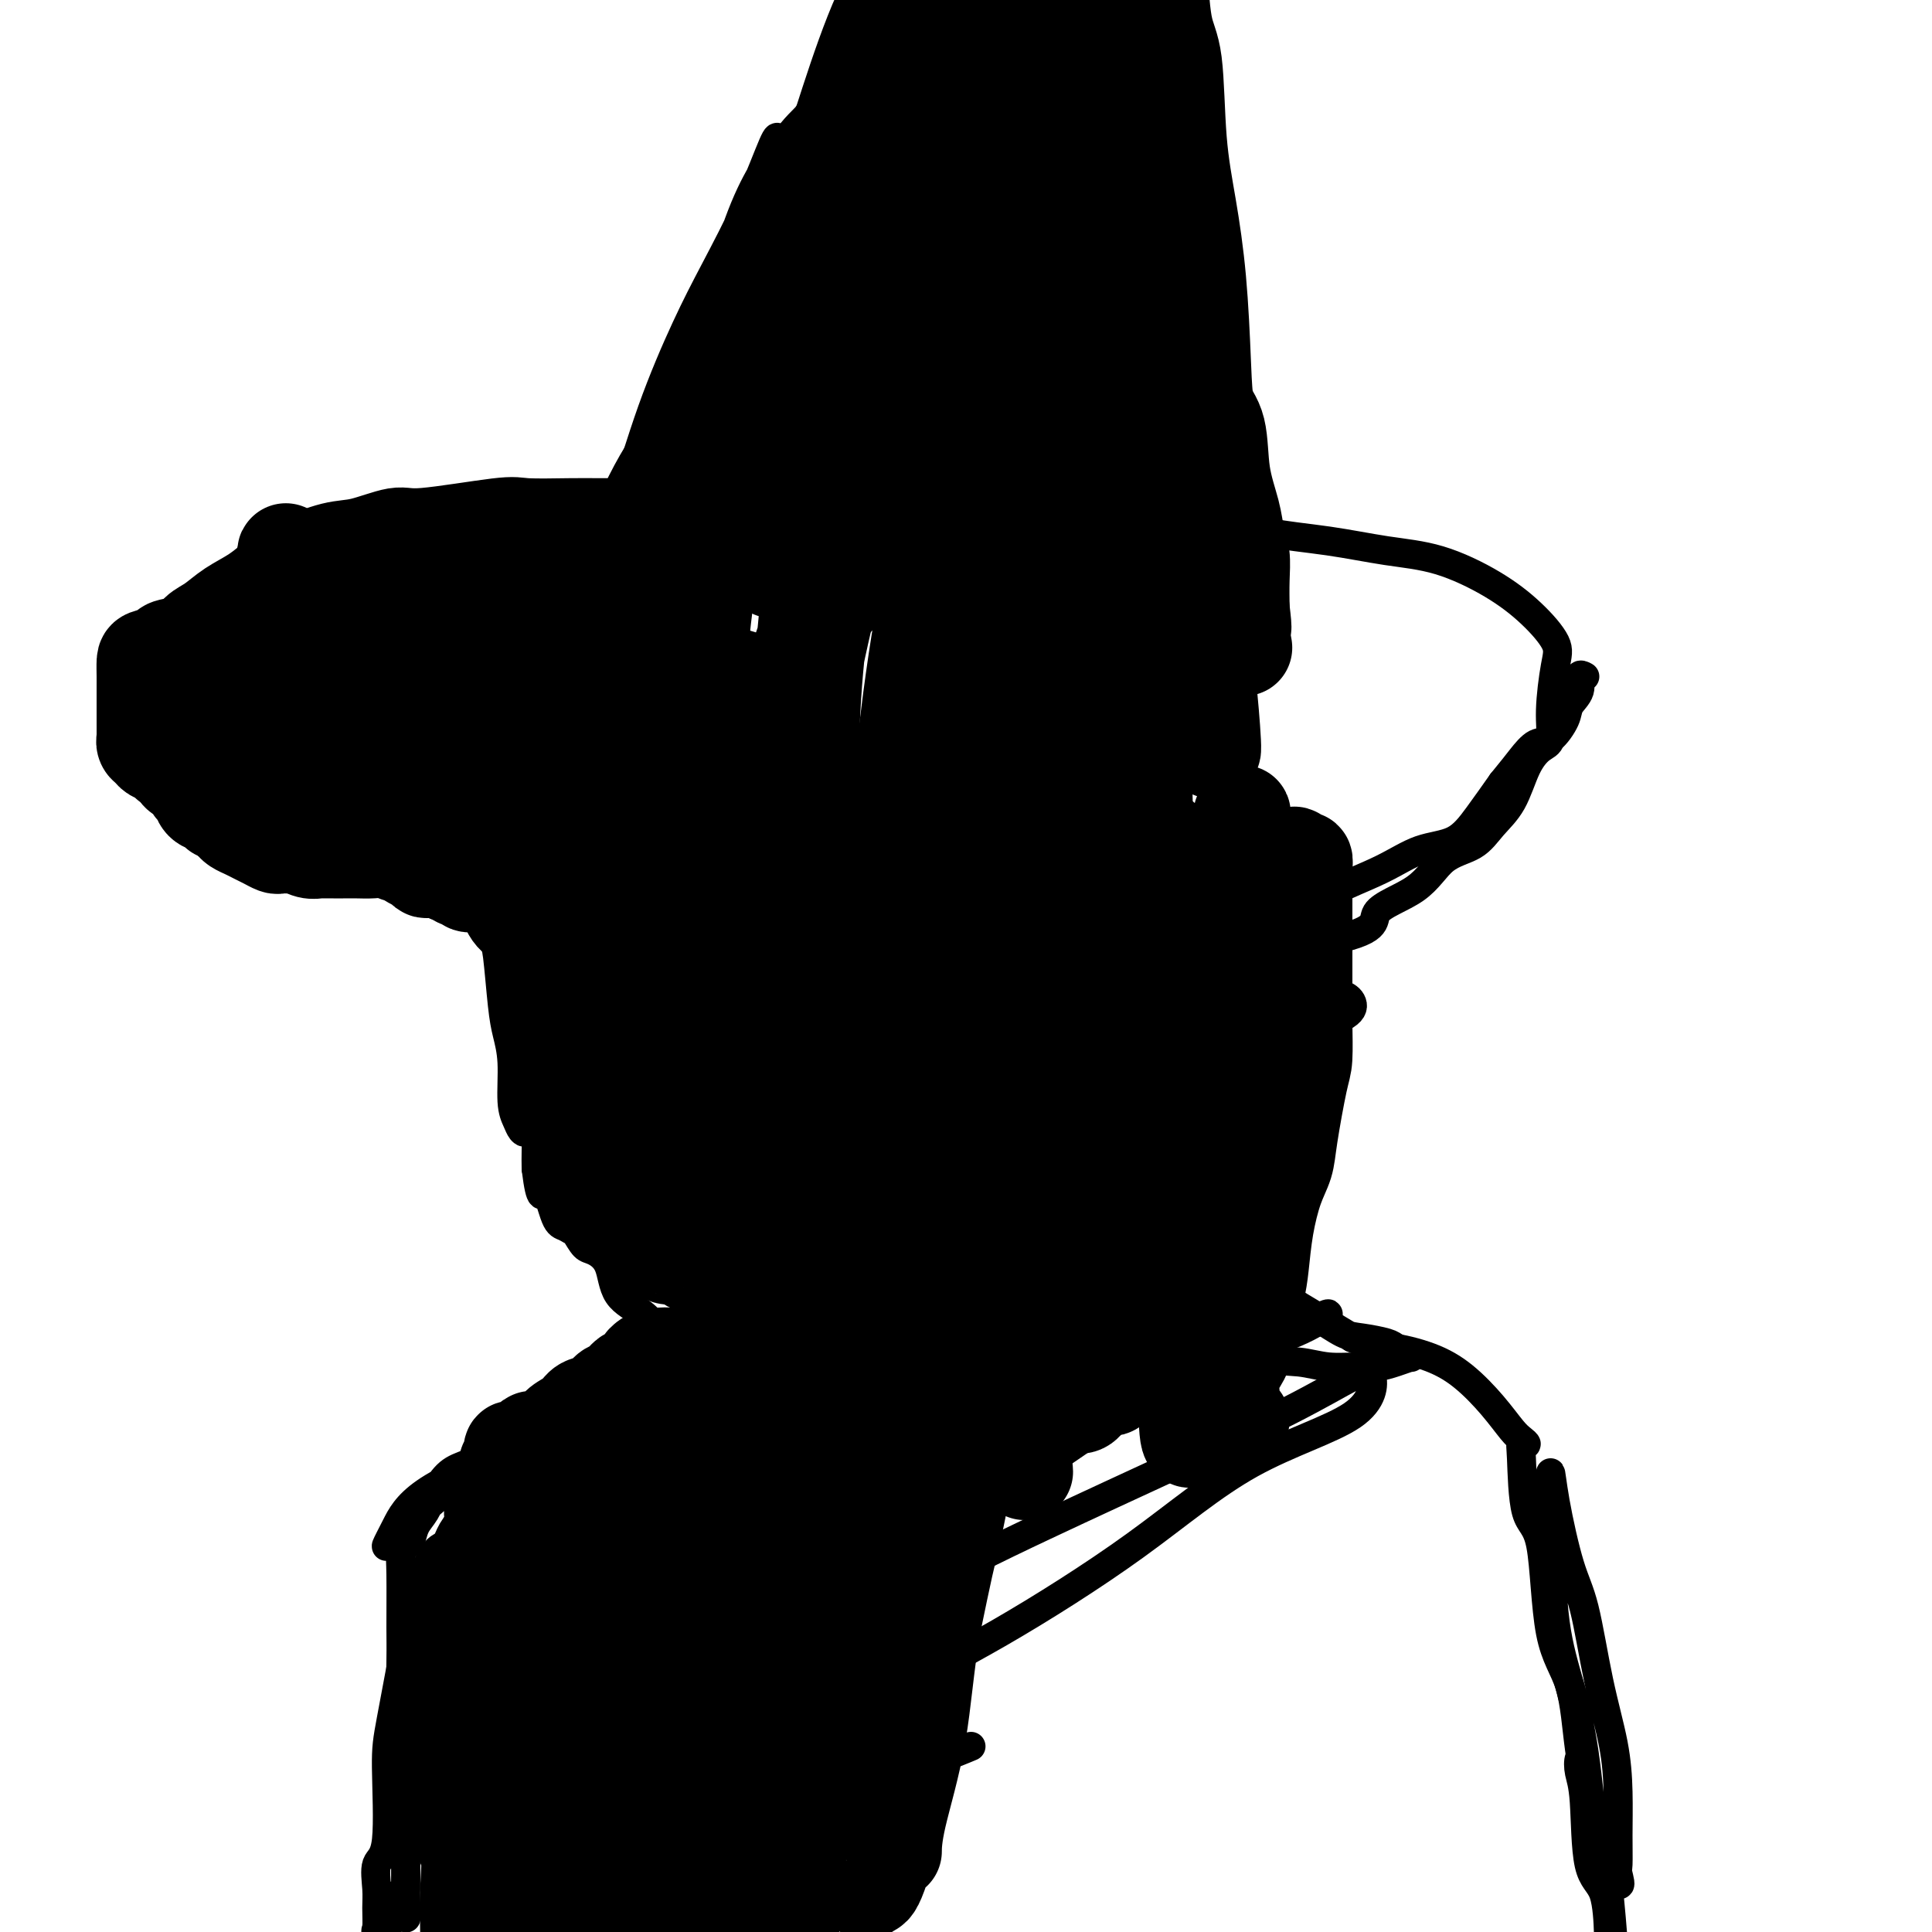<svg viewBox='0 0 400 400' version='1.1' xmlns='http://www.w3.org/2000/svg' xmlns:xlink='http://www.w3.org/1999/xlink'><g fill='none' stroke='#000000' stroke-width='6' stroke-linecap='round' stroke-linejoin='round'><path d='M204,117c-3.838,-1.685 -7.677,-3.369 -10,-4c-2.323,-0.631 -3.131,-0.208 -5,0c-1.869,0.208 -4.798,0.200 -8,0c-3.202,-0.200 -6.676,-0.591 -11,-1c-4.324,-0.409 -9.496,-0.837 -15,-1c-5.504,-0.163 -11.338,-0.062 -18,0c-6.662,0.062 -14.152,0.083 -21,0c-6.848,-0.083 -13.055,-0.271 -19,0c-5.945,0.271 -11.629,1.001 -17,2c-5.371,0.999 -10.430,2.265 -15,4c-4.570,1.735 -8.652,3.938 -12,6c-3.348,2.062 -5.963,3.984 -8,5c-2.037,1.016 -3.496,1.126 -5,3c-1.504,1.874 -3.052,5.511 -4,9c-0.948,3.489 -1.297,6.828 -1,9c0.297,2.172 1.240,3.176 3,5c1.760,1.824 4.336,4.469 8,7c3.664,2.531 8.415,4.947 13,7c4.585,2.053 9.004,3.744 14,5c4.996,1.256 10.569,2.079 17,4c6.431,1.921 13.720,4.942 20,8c6.280,3.058 11.552,6.153 18,8c6.448,1.847 14.072,2.445 21,3c6.928,0.555 13.160,1.067 20,2c6.840,0.933 14.288,2.286 21,3c6.712,0.714 12.688,0.788 19,1c6.312,0.212 12.960,0.562 19,0c6.040,-0.562 11.472,-2.036 17,-3c5.528,-0.964 11.151,-1.418 16,-2c4.849,-0.582 8.925,-1.291 13,-2'/><path d='M274,195c12.137,-2.227 9.978,-4.293 11,-6c1.022,-1.707 5.225,-3.055 8,-5c2.775,-1.945 4.122,-4.487 6,-6c1.878,-1.513 4.288,-1.995 6,-3c1.712,-1.005 2.725,-2.532 4,-4c1.275,-1.468 2.810,-2.877 4,-5c1.190,-2.123 2.034,-4.959 3,-7c0.966,-2.041 2.052,-3.285 3,-4c0.948,-0.715 1.758,-0.899 2,-2c0.242,-1.101 -0.082,-3.118 0,-6c0.082,-2.882 0.571,-6.628 1,-9c0.429,-2.372 0.798,-3.370 0,-5c-0.798,-1.630 -2.762,-3.893 -5,-6c-2.238,-2.107 -4.748,-4.058 -8,-6c-3.252,-1.942 -7.246,-3.876 -11,-5c-3.754,-1.124 -7.268,-1.437 -11,-2c-3.732,-0.563 -7.681,-1.377 -12,-2c-4.319,-0.623 -9.008,-1.056 -14,-2c-4.992,-0.944 -10.289,-2.398 -16,-4c-5.711,-1.602 -11.837,-3.351 -18,-5c-6.163,-1.649 -12.362,-3.197 -19,-4c-6.638,-0.803 -13.714,-0.860 -21,-1c-7.286,-0.140 -14.780,-0.364 -22,0c-7.220,0.364 -14.164,1.315 -21,3c-6.836,1.685 -13.563,4.103 -20,6c-6.437,1.897 -12.585,3.272 -18,4c-5.415,0.728 -10.097,0.808 -15,1c-4.903,0.192 -10.025,0.495 -14,1c-3.975,0.505 -6.801,1.213 -11,3c-4.199,1.787 -9.771,4.653 -14,7c-4.229,2.347 -7.114,4.173 -10,6'/><path d='M42,127c-7.061,3.219 -7.212,3.265 -9,4c-1.788,0.735 -5.213,2.157 -7,3c-1.787,0.843 -1.935,1.106 -2,2c-0.065,0.894 -0.046,2.418 0,4c0.046,1.582 0.119,3.223 0,5c-0.119,1.777 -0.430,3.692 0,5c0.430,1.308 1.603,2.011 3,4c1.397,1.989 3.019,5.265 5,8c1.981,2.735 4.320,4.928 7,7c2.680,2.072 5.701,4.023 9,5c3.299,0.977 6.877,0.979 11,1c4.123,0.021 8.791,0.061 13,1c4.209,0.939 7.959,2.776 13,5c5.041,2.224 11.372,4.833 17,7c5.628,2.167 10.553,3.891 16,5c5.447,1.109 11.418,1.604 17,2c5.582,0.396 10.777,0.694 16,1c5.223,0.306 10.476,0.618 16,1c5.524,0.382 11.321,0.832 17,1c5.679,0.168 11.242,0.054 16,0c4.758,-0.054 8.712,-0.049 13,0c4.288,0.049 8.911,0.142 13,0c4.089,-0.142 7.645,-0.519 12,-1c4.355,-0.481 9.509,-1.067 14,-2c4.491,-0.933 8.318,-2.212 12,-4c3.682,-1.788 7.218,-4.086 11,-6c3.782,-1.914 7.809,-3.444 11,-5c3.191,-1.556 5.546,-3.139 8,-4c2.454,-0.861 5.007,-1.001 7,-2c1.993,-0.999 3.427,-2.857 5,-5c1.573,-2.143 3.287,-4.572 5,-7'/><path d='M311,162c2.307,-2.808 3.075,-3.830 4,-5c0.925,-1.170 2.007,-2.490 3,-3c0.993,-0.510 1.897,-0.211 3,-1c1.103,-0.789 2.404,-2.667 3,-4c0.596,-1.333 0.486,-2.122 1,-3c0.514,-0.878 1.653,-1.843 2,-3c0.347,-1.157 -0.099,-2.504 0,-3c0.099,-0.496 0.743,-0.142 1,0c0.257,0.142 0.129,0.071 0,0'/><path d='M127,136c-0.409,1.602 -0.817,3.203 -1,3c-0.183,-0.203 -0.139,-2.212 0,-3c0.139,-0.788 0.374,-0.357 1,-3c0.626,-2.643 1.643,-8.361 3,-13c1.357,-4.639 3.054,-8.199 5,-13c1.946,-4.801 4.139,-10.844 6,-17c1.861,-6.156 3.388,-12.426 5,-19c1.612,-6.574 3.307,-13.451 5,-19c1.693,-5.549 3.383,-9.769 5,-13c1.617,-3.231 3.161,-5.474 4,-7c0.839,-1.526 0.972,-2.335 1,-3c0.028,-0.665 -0.048,-1.185 -1,1c-0.952,2.185 -2.778,7.075 -5,12c-2.222,4.925 -4.840,9.885 -7,14c-2.160,4.115 -3.863,7.387 -6,12c-2.137,4.613 -4.709,10.569 -7,17c-2.291,6.431 -4.301,13.339 -6,18c-1.699,4.661 -3.086,7.077 -4,11c-0.914,3.923 -1.356,9.353 -2,13c-0.644,3.647 -1.492,5.511 -2,8c-0.508,2.489 -0.677,5.604 -1,8c-0.323,2.396 -0.802,4.075 -1,5c-0.198,0.925 -0.116,1.097 0,1c0.116,-0.097 0.264,-0.464 1,-2c0.736,-1.536 2.059,-4.240 3,-6c0.941,-1.760 1.500,-2.575 3,-6c1.500,-3.425 3.942,-9.461 6,-14c2.058,-4.539 3.731,-7.583 6,-12c2.269,-4.417 5.135,-10.209 8,-16'/><path d='M146,93c5.295,-11.571 5.032,-13.000 7,-18c1.968,-5.000 6.168,-13.572 9,-21c2.832,-7.428 4.295,-13.711 6,-19c1.705,-5.289 3.653,-9.584 5,-14c1.347,-4.416 2.094,-8.954 3,-12c0.906,-3.046 1.972,-4.598 3,-7c1.028,-2.402 2.019,-5.652 3,-8c0.981,-2.348 1.954,-3.795 3,-5c1.046,-1.205 2.166,-2.168 3,-3c0.834,-0.832 1.384,-1.531 2,-2c0.616,-0.469 1.299,-0.706 1,-1c-0.299,-0.294 -1.582,-0.644 -3,0c-1.418,0.644 -2.973,2.280 -5,5c-2.027,2.720 -4.526,6.522 -7,12c-2.474,5.478 -4.922,12.632 -7,19c-2.078,6.368 -3.784,11.950 -6,18c-2.216,6.050 -4.941,12.569 -7,18c-2.059,5.431 -3.451,9.775 -5,15c-1.549,5.225 -3.253,11.331 -4,15c-0.747,3.669 -0.536,4.902 -1,6c-0.464,1.098 -1.604,2.062 -2,2c-0.396,-0.062 -0.048,-1.148 0,-1c0.048,0.148 -0.203,1.530 0,-1c0.203,-2.530 0.862,-8.973 2,-14c1.138,-5.027 2.757,-8.637 5,-13c2.243,-4.363 5.109,-9.478 8,-16c2.891,-6.522 5.806,-14.449 9,-22c3.194,-7.551 6.668,-14.725 9,-20c2.332,-5.275 3.524,-8.650 4,-10c0.476,-1.350 0.238,-0.675 0,0'/><path d='M236,2c0.004,-1.752 0.008,-3.505 0,-4c-0.008,-0.495 -0.026,0.266 0,2c0.026,1.734 0.098,4.441 0,8c-0.098,3.559 -0.367,7.971 0,13c0.367,5.029 1.370,10.677 2,15c0.630,4.323 0.888,7.322 2,12c1.112,4.678 3.077,11.034 5,16c1.923,4.966 3.804,8.541 5,12c1.196,3.459 1.708,6.800 3,11c1.292,4.200 3.363,9.257 4,13c0.637,3.743 -0.161,6.170 0,8c0.161,1.830 1.281,3.063 2,4c0.719,0.937 1.039,1.577 1,2c-0.039,0.423 -0.435,0.630 -1,-1c-0.565,-1.630 -1.297,-5.097 -2,-8c-0.703,-2.903 -1.375,-5.243 -2,-9c-0.625,-3.757 -1.203,-8.930 -2,-13c-0.797,-4.070 -1.813,-7.036 -3,-12c-1.187,-4.964 -2.545,-11.927 -4,-18c-1.455,-6.073 -3.006,-11.255 -4,-15c-0.994,-3.745 -1.429,-6.052 -2,-10c-0.571,-3.948 -1.277,-9.536 -2,-13c-0.723,-3.464 -1.462,-4.805 -2,-7c-0.538,-2.195 -0.876,-5.245 -1,-8c-0.124,-2.755 -0.036,-5.216 0,-7c0.036,-1.784 0.018,-2.892 0,-4'/><path d='M235,-11c-0.155,-3.411 -0.041,-2.437 0,-2c0.041,0.437 0.009,0.338 0,1c-0.009,0.662 0.007,2.084 0,4c-0.007,1.916 -0.035,4.326 0,8c0.035,3.674 0.132,8.611 0,13c-0.132,4.389 -0.493,8.231 0,13c0.493,4.769 1.840,10.467 3,17c1.160,6.533 2.133,13.901 3,19c0.867,5.099 1.629,7.928 3,12c1.371,4.072 3.352,9.386 4,13c0.648,3.614 -0.038,5.527 0,9c0.038,3.473 0.801,8.506 1,11c0.199,2.494 -0.167,2.447 0,5c0.167,2.553 0.868,7.704 1,11c0.132,3.296 -0.305,4.738 0,6c0.305,1.262 1.351,2.345 2,3c0.649,0.655 0.902,0.884 1,1c0.098,0.116 0.040,0.121 0,0c-0.040,-0.121 -0.063,-0.369 0,-2c0.063,-1.631 0.213,-4.647 0,-7c-0.213,-2.353 -0.789,-4.044 -1,-7c-0.211,-2.956 -0.056,-7.179 0,-11c0.056,-3.821 0.015,-7.242 0,-12c-0.015,-4.758 -0.004,-10.853 0,-15c0.004,-4.147 0.001,-6.347 0,-8c-0.001,-1.653 -0.000,-2.758 0,-3c0.000,-0.242 0.000,0.379 0,1'/><path d='M252,69c-0.065,-7.211 -0.228,6.263 0,14c0.228,7.737 0.846,9.739 1,13c0.154,3.261 -0.155,7.782 0,11c0.155,3.218 0.774,5.134 1,7c0.226,1.866 0.061,3.682 0,5c-0.061,1.318 -0.016,2.140 0,1c0.016,-1.140 0.004,-4.240 0,-6c-0.004,-1.760 -0.001,-2.180 0,-4c0.001,-1.820 0.000,-5.039 0,-7c-0.000,-1.961 -0.000,-2.664 0,-3c0.000,-0.336 0.000,-0.304 0,1c-0.000,1.304 -0.000,3.882 0,6c0.000,2.118 0.000,3.777 0,7c-0.000,3.223 -0.000,8.009 0,11c0.000,2.991 0.000,4.188 0,6c-0.000,1.812 -0.000,4.241 0,7c0.000,2.759 0.000,5.849 0,8c-0.000,2.151 -0.000,3.365 0,4c0.000,0.635 0.000,0.692 0,1c-0.000,0.308 -0.000,0.866 0,-1c0.000,-1.866 0.000,-6.158 0,-9c-0.000,-2.842 -0.000,-4.234 0,-6c0.000,-1.766 0.000,-3.906 0,-3c-0.000,0.906 -0.000,4.859 0,8c0.000,3.141 0.000,5.469 0,7c-0.000,1.531 -0.000,2.266 0,3'/><path d='M254,150c0.333,13.500 0.167,6.750 0,0'/><path d='M100,186c0.757,3.192 1.513,6.384 2,8c0.487,1.616 0.704,1.657 1,4c0.296,2.343 0.671,6.987 1,10c0.329,3.013 0.613,4.394 1,6c0.387,1.606 0.878,3.439 1,6c0.122,2.561 -0.125,5.852 0,8c0.125,2.148 0.622,3.152 1,4c0.378,0.848 0.637,1.539 1,2c0.363,0.461 0.829,0.693 1,0c0.171,-0.693 0.046,-2.309 0,-4c-0.046,-1.691 -0.011,-3.455 0,-5c0.011,-1.545 0.000,-2.872 0,-4c-0.000,-1.128 0.011,-2.059 0,-3c-0.011,-0.941 -0.045,-1.892 0,-4c0.045,-2.108 0.170,-5.374 0,-8c-0.170,-2.626 -0.634,-4.613 -1,-6c-0.366,-1.387 -0.634,-2.174 -1,-3c-0.366,-0.826 -0.832,-1.691 -1,-2c-0.168,-0.309 -0.039,-0.062 0,0c0.039,0.062 -0.011,-0.060 0,1c0.011,1.060 0.084,3.304 0,6c-0.084,2.696 -0.324,5.845 0,8c0.324,2.155 1.211,3.318 2,6c0.789,2.682 1.480,6.884 2,10c0.520,3.116 0.871,5.147 1,7c0.129,1.853 0.037,3.530 0,5c-0.037,1.470 -0.018,2.735 0,4'/><path d='M111,242c0.974,7.818 1.410,4.862 2,5c0.590,0.138 1.335,3.370 2,5c0.665,1.630 1.250,1.656 2,2c0.750,0.344 1.666,1.004 2,1c0.334,-0.004 0.087,-0.674 0,-1c-0.087,-0.326 -0.013,-0.308 0,-1c0.013,-0.692 -0.035,-2.094 0,-3c0.035,-0.906 0.151,-1.317 0,-2c-0.151,-0.683 -0.571,-1.639 -1,-2c-0.429,-0.361 -0.869,-0.128 -1,0c-0.131,0.128 0.047,0.152 0,1c-0.047,0.848 -0.317,2.521 0,4c0.317,1.479 1.223,2.766 2,4c0.777,1.234 1.425,2.416 2,3c0.575,0.584 1.075,0.571 2,1c0.925,0.429 2.274,1.300 3,3c0.726,1.700 0.828,4.229 2,6c1.172,1.771 3.416,2.783 5,4c1.584,1.217 2.510,2.637 4,4c1.490,1.363 3.543,2.667 5,3c1.457,0.333 2.318,-0.307 3,0c0.682,0.307 1.186,1.561 2,2c0.814,0.439 1.937,0.061 3,0c1.063,-0.061 2.064,0.193 3,1c0.936,0.807 1.806,2.167 3,3c1.194,0.833 2.712,1.141 4,2c1.288,0.859 2.347,2.270 3,3c0.653,0.730 0.901,0.780 1,1c0.099,0.220 0.050,0.610 0,1'/><path d='M164,292c5.785,3.907 2.249,1.675 1,0c-1.249,-1.675 -0.210,-2.791 0,-4c0.210,-1.209 -0.408,-2.509 -1,-3c-0.592,-0.491 -1.159,-0.173 -2,0c-0.841,0.173 -1.958,0.201 -3,0c-1.042,-0.201 -2.009,-0.630 -3,-1c-0.991,-0.370 -2.005,-0.680 -3,-1c-0.995,-0.320 -1.970,-0.650 -3,-1c-1.030,-0.350 -2.115,-0.721 -3,-1c-0.885,-0.279 -1.570,-0.468 -2,-1c-0.430,-0.532 -0.603,-1.409 -1,-2c-0.397,-0.591 -1.017,-0.898 -1,-1c0.017,-0.102 0.671,-0.001 1,0c0.329,0.001 0.334,-0.099 1,0c0.666,0.099 1.995,0.397 3,1c1.005,0.603 1.686,1.512 3,2c1.314,0.488 3.261,0.554 5,1c1.739,0.446 3.270,1.271 5,2c1.730,0.729 3.659,1.360 5,2c1.341,0.640 2.092,1.288 3,2c0.908,0.712 1.971,1.487 3,2c1.029,0.513 2.023,0.764 3,1c0.977,0.236 1.935,0.459 3,1c1.065,0.541 2.235,1.402 3,2c0.765,0.598 1.125,0.934 2,1c0.875,0.066 2.265,-0.137 3,0c0.735,0.137 0.813,0.614 1,1c0.187,0.386 0.482,0.682 1,1c0.518,0.318 1.259,0.659 2,1'/><path d='M190,297c7.372,2.939 2.802,0.788 1,0c-1.802,-0.788 -0.835,-0.211 0,0c0.835,0.211 1.536,0.057 2,0c0.464,-0.057 0.689,-0.019 1,0c0.311,0.019 0.709,0.017 1,0c0.291,-0.017 0.476,-0.048 1,0c0.524,0.048 1.388,0.176 2,0c0.612,-0.176 0.972,-0.656 2,-1c1.028,-0.344 2.723,-0.553 4,-1c1.277,-0.447 2.134,-1.132 3,-2c0.866,-0.868 1.741,-1.920 3,-3c1.259,-1.080 2.904,-2.188 4,-3c1.096,-0.812 1.645,-1.328 3,-2c1.355,-0.672 3.516,-1.501 5,-2c1.484,-0.499 2.291,-0.670 3,-1c0.709,-0.330 1.321,-0.820 2,-1c0.679,-0.180 1.424,-0.050 2,0c0.576,0.050 0.984,0.019 1,0c0.016,-0.019 -0.359,-0.025 -1,0c-0.641,0.025 -1.546,0.081 -3,0c-1.454,-0.081 -3.455,-0.300 -5,0c-1.545,0.300 -2.635,1.120 -4,2c-1.365,0.880 -3.007,1.819 -5,3c-1.993,1.181 -4.338,2.605 -6,4c-1.662,1.395 -2.640,2.760 -4,4c-1.360,1.240 -3.103,2.354 -4,3c-0.897,0.646 -0.949,0.823 -1,1'/><path d='M197,298c-2.202,2.397 2.295,0.889 5,0c2.705,-0.889 3.620,-1.158 5,-2c1.380,-0.842 3.225,-2.257 5,-4c1.775,-1.743 3.479,-3.814 6,-5c2.521,-1.186 5.858,-1.486 8,-2c2.142,-0.514 3.091,-1.243 5,-2c1.909,-0.757 4.780,-1.541 7,-2c2.220,-0.459 3.788,-0.592 5,-1c1.212,-0.408 2.068,-1.092 3,-2c0.932,-0.908 1.939,-2.039 3,-3c1.061,-0.961 2.175,-1.750 3,-3c0.825,-1.250 1.359,-2.961 2,-4c0.641,-1.039 1.387,-1.407 2,-2c0.613,-0.593 1.092,-1.412 2,-2c0.908,-0.588 2.243,-0.945 3,-1c0.757,-0.055 0.935,0.191 1,0c0.065,-0.191 0.018,-0.821 0,-1c-0.018,-0.179 -0.005,0.092 0,0c0.005,-0.092 0.003,-0.546 0,-1'/><path d='M262,261c3.344,-3.332 2.204,-2.161 2,-2c-0.204,0.161 0.526,-0.687 1,-2c0.474,-1.313 0.690,-3.092 1,-5c0.310,-1.908 0.713,-3.946 1,-6c0.287,-2.054 0.459,-4.126 1,-5c0.541,-0.874 1.451,-0.552 2,-1c0.549,-0.448 0.737,-1.665 1,-3c0.263,-1.335 0.603,-2.787 1,-5c0.397,-2.213 0.853,-5.187 1,-7c0.147,-1.813 -0.014,-2.466 0,-3c0.014,-0.534 0.203,-0.948 0,-1c-0.203,-0.052 -0.798,0.260 -1,1c-0.202,0.740 -0.012,1.909 0,3c0.012,1.091 -0.154,2.105 0,3c0.154,0.895 0.629,1.670 1,2c0.371,0.330 0.639,0.216 1,0c0.361,-0.216 0.815,-0.534 1,-1c0.185,-0.466 0.102,-1.081 0,-2c-0.102,-0.919 -0.224,-2.143 0,-3c0.224,-0.857 0.792,-1.346 1,-2c0.208,-0.654 0.056,-1.472 0,-2c-0.056,-0.528 -0.015,-0.766 0,-1c0.015,-0.234 0.004,-0.464 0,-1c-0.004,-0.536 -0.001,-1.378 0,-2c0.001,-0.622 0.000,-1.022 0,-2c-0.000,-0.978 -0.000,-2.532 0,-4c0.000,-1.468 0.000,-2.848 0,-4c-0.000,-1.152 -0.000,-2.076 0,-3'/><path d='M276,203c0.155,-4.131 0.041,-2.459 0,-2c-0.041,0.459 -0.011,-0.297 0,-1c0.011,-0.703 0.003,-1.354 0,-2c-0.003,-0.646 -0.001,-1.286 0,-2c0.001,-0.714 0.000,-1.500 0,-2c-0.000,-0.500 -0.000,-0.712 0,-1c0.000,-0.288 0.000,-0.651 0,-1c-0.000,-0.349 -0.000,-0.685 0,-1c0.000,-0.315 0.000,-0.610 0,-1c-0.000,-0.390 0.000,-0.873 0,-1c-0.000,-0.127 -0.000,0.104 0,0c0.000,-0.104 0.000,-0.542 0,0c-0.000,0.542 -0.000,2.065 0,3c0.000,0.935 0.001,1.281 0,2c-0.001,0.719 -0.003,1.811 0,3c0.003,1.189 0.011,2.474 0,4c-0.011,1.526 -0.040,3.292 0,5c0.040,1.708 0.150,3.360 0,5c-0.150,1.640 -0.561,3.270 -1,4c-0.439,0.730 -0.905,0.560 -1,1c-0.095,0.440 0.182,1.489 0,3c-0.182,1.511 -0.822,3.485 -1,5c-0.178,1.515 0.107,2.571 0,4c-0.107,1.429 -0.606,3.231 -1,4c-0.394,0.769 -0.684,0.505 -1,1c-0.316,0.495 -0.658,1.747 -1,3'/><path d='M270,236c-1.333,4.118 -1.667,1.914 -2,1c-0.333,-0.914 -0.666,-0.536 -1,0c-0.334,0.536 -0.667,1.231 -1,2c-0.333,0.769 -0.664,1.612 -1,2c-0.336,0.388 -0.677,0.320 -1,1c-0.323,0.680 -0.628,2.107 -1,3c-0.372,0.893 -0.810,1.251 -1,2c-0.190,0.749 -0.131,1.888 0,3c0.131,1.112 0.334,2.197 0,3c-0.334,0.803 -1.206,1.323 -2,2c-0.794,0.677 -1.511,1.512 -2,2c-0.489,0.488 -0.749,0.629 -1,1c-0.251,0.371 -0.492,0.973 -1,1c-0.508,0.027 -1.284,-0.520 -2,0c-0.716,0.520 -1.374,2.106 -2,3c-0.626,0.894 -1.221,1.095 -2,2c-0.779,0.905 -1.741,2.515 -3,4c-1.259,1.485 -2.813,2.846 -4,4c-1.187,1.154 -2.006,2.103 -3,3c-0.994,0.897 -2.165,1.743 -3,2c-0.835,0.257 -1.336,-0.075 -2,0c-0.664,0.075 -1.490,0.556 -2,1c-0.510,0.444 -0.702,0.850 -1,1c-0.298,0.150 -0.702,0.043 -1,0c-0.298,-0.043 -0.492,-0.023 -1,0c-0.508,0.023 -1.332,0.047 -2,0c-0.668,-0.047 -1.180,-0.167 -2,0c-0.820,0.167 -1.949,0.619 -3,1c-1.051,0.381 -2.026,0.690 -3,1'/><path d='M123,194c0.009,0.872 0.017,1.743 0,4c-0.017,2.257 -0.061,5.899 0,8c0.061,2.101 0.225,2.661 1,4c0.775,1.339 2.159,3.457 3,5c0.841,1.543 1.139,2.512 2,3c0.861,0.488 2.284,0.496 3,1c0.716,0.504 0.723,1.504 1,2c0.277,0.496 0.822,0.489 1,0c0.178,-0.489 -0.010,-1.460 0,-2c0.010,-0.540 0.220,-0.650 0,-1c-0.220,-0.350 -0.870,-0.940 -1,-2c-0.130,-1.060 0.260,-2.588 0,-4c-0.260,-1.412 -1.169,-2.707 -2,-4c-0.831,-1.293 -1.585,-2.585 -2,-4c-0.415,-1.415 -0.490,-2.953 -1,-4c-0.510,-1.047 -1.455,-1.602 -2,-2c-0.545,-0.398 -0.690,-0.638 -1,-1c-0.310,-0.362 -0.787,-0.845 -1,-1c-0.213,-0.155 -0.164,0.017 0,1c0.164,0.983 0.443,2.778 1,5c0.557,2.222 1.394,4.872 2,7c0.606,2.128 0.983,3.733 2,5c1.017,1.267 2.675,2.195 4,3c1.325,0.805 2.318,1.486 4,3c1.682,1.514 4.052,3.861 6,6c1.948,2.139 3.474,4.069 5,6'/><path d='M148,232c4.097,3.420 4.839,2.969 6,3c1.161,0.031 2.739,0.544 4,1c1.261,0.456 2.204,0.854 3,1c0.796,0.146 1.446,0.039 2,0c0.554,-0.039 1.011,-0.011 1,0c-0.011,0.011 -0.491,0.004 -1,0c-0.509,-0.004 -1.048,-0.005 -1,0c0.048,0.005 0.684,0.016 1,0c0.316,-0.016 0.312,-0.059 1,0c0.688,0.059 2.067,0.218 4,0c1.933,-0.218 4.418,-0.814 7,-1c2.582,-0.186 5.260,0.039 8,0c2.740,-0.039 5.544,-0.342 9,-1c3.456,-0.658 7.566,-1.670 11,-2c3.434,-0.330 6.192,0.023 9,0c2.808,-0.023 5.667,-0.423 8,-1c2.333,-0.577 4.141,-1.333 5,-2c0.859,-0.667 0.770,-1.247 1,-2c0.230,-0.753 0.778,-1.680 1,-2c0.222,-0.320 0.117,-0.033 -1,0c-1.117,0.033 -3.248,-0.187 -5,0c-1.752,0.187 -3.126,0.781 -5,2c-1.874,1.219 -4.250,3.063 -6,4c-1.750,0.937 -2.875,0.969 -4,1'/><path d='M206,233c-3.749,1.071 -2.620,0.248 -2,0c0.620,-0.248 0.732,0.077 1,0c0.268,-0.077 0.693,-0.557 5,-3c4.307,-2.443 12.497,-6.851 17,-9c4.503,-2.149 5.320,-2.040 7,-2c1.680,0.040 4.221,0.011 7,0c2.779,-0.011 5.794,-0.003 7,0c1.206,0.003 0.603,0.002 0,0'/><path d='M127,191c-0.944,2.072 -1.889,4.144 -3,6c-1.111,1.856 -2.389,3.495 -4,6c-1.611,2.505 -3.556,5.876 -5,8c-1.444,2.124 -2.388,3.001 -4,4c-1.612,0.999 -3.892,2.120 -3,2c0.892,-0.120 4.957,-1.482 8,-4c3.043,-2.518 5.065,-6.191 8,-9c2.935,-2.809 6.783,-4.755 10,-6c3.217,-1.245 5.802,-1.790 8,-2c2.198,-0.210 4.009,-0.084 4,0c-0.009,0.084 -1.837,0.127 -3,1c-1.163,0.873 -1.660,2.578 -4,5c-2.340,2.422 -6.522,5.562 -10,8c-3.478,2.438 -6.252,4.174 -9,6c-2.748,1.826 -5.472,3.742 -7,6c-1.528,2.258 -1.862,4.858 -2,6c-0.138,1.142 -0.081,0.826 0,1c0.081,0.174 0.185,0.837 2,0c1.815,-0.837 5.342,-3.174 8,-5c2.658,-1.826 4.447,-3.142 8,-5c3.553,-1.858 8.869,-4.257 13,-7c4.131,-2.743 7.076,-5.828 10,-8c2.924,-2.172 5.826,-3.431 8,-4c2.174,-0.569 3.621,-0.448 4,0c0.379,0.448 -0.311,1.224 -1,2'/><path d='M163,202c-1.183,2.057 -5.642,6.198 -10,9c-4.358,2.802 -8.616,4.263 -13,8c-4.384,3.737 -8.892,9.749 -12,13c-3.108,3.251 -4.814,3.741 -7,5c-2.186,1.259 -4.853,3.287 -6,4c-1.147,0.713 -0.776,0.110 0,0c0.776,-0.110 1.956,0.272 4,0c2.044,-0.272 4.951,-1.197 9,-4c4.049,-2.803 9.242,-7.484 14,-11c4.758,-3.516 9.083,-5.868 13,-8c3.917,-2.132 7.426,-4.043 11,-6c3.574,-1.957 7.212,-3.961 10,-5c2.788,-1.039 4.726,-1.113 6,-2c1.274,-0.887 1.883,-2.587 0,-1c-1.883,1.587 -6.258,6.460 -11,9c-4.742,2.540 -9.850,2.747 -14,6c-4.150,3.253 -7.343,9.552 -11,13c-3.657,3.448 -7.780,4.045 -11,6c-3.220,1.955 -5.539,5.270 -7,7c-1.461,1.730 -2.064,1.877 -1,1c1.064,-0.877 3.794,-2.778 7,-4c3.206,-1.222 6.887,-1.766 12,-5c5.113,-3.234 11.659,-9.157 17,-13c5.341,-3.843 9.477,-5.606 14,-8c4.523,-2.394 9.433,-5.421 14,-8c4.567,-2.579 8.791,-4.712 12,-6c3.209,-1.288 5.402,-1.731 7,-2c1.598,-0.269 2.599,-0.362 3,0c0.401,0.362 0.200,1.181 0,2'/><path d='M213,202c-1.561,2.128 -6.963,6.446 -12,9c-5.037,2.554 -9.708,3.342 -15,7c-5.292,3.658 -11.206,10.185 -16,13c-4.794,2.815 -8.469,1.918 -14,6c-5.531,4.082 -12.918,13.142 -16,17c-3.082,3.858 -1.859,2.514 -1,2c0.859,-0.514 1.352,-0.199 3,0c1.648,0.199 4.449,0.280 8,-2c3.551,-2.280 7.852,-6.923 13,-10c5.148,-3.077 11.145,-4.588 17,-8c5.855,-3.412 11.569,-8.724 17,-12c5.431,-3.276 10.578,-4.515 16,-6c5.422,-1.485 11.119,-3.214 16,-5c4.881,-1.786 8.948,-3.627 12,-5c3.052,-1.373 5.091,-2.276 7,-3c1.909,-0.724 3.688,-1.268 5,-2c1.312,-0.732 2.157,-1.652 0,0c-2.157,1.652 -7.317,5.877 -13,8c-5.683,2.123 -11.888,2.143 -18,5c-6.112,2.857 -12.132,8.549 -19,13c-6.868,4.451 -14.583,7.661 -21,12c-6.417,4.339 -11.536,9.809 -16,13c-4.464,3.191 -8.272,4.105 -11,5c-2.728,0.895 -4.375,1.770 -4,2c0.375,0.230 2.770,-0.186 4,0c1.230,0.186 1.293,0.973 4,0c2.707,-0.973 8.059,-3.707 13,-7c4.941,-3.293 9.470,-7.147 14,-11'/><path d='M186,243c7.935,-3.739 14.271,-4.087 21,-7c6.729,-2.913 13.851,-8.390 21,-12c7.149,-3.610 14.326,-5.354 20,-7c5.674,-1.646 9.843,-3.193 14,-5c4.157,-1.807 8.300,-3.875 11,-5c2.700,-1.125 3.958,-1.307 5,-1c1.042,0.307 1.870,1.102 2,2c0.130,0.898 -0.436,1.899 -3,3c-2.564,1.101 -7.126,2.301 -13,6c-5.874,3.699 -13.059,9.896 -20,15c-6.941,5.104 -13.639,9.116 -20,13c-6.361,3.884 -12.387,7.642 -18,11c-5.613,3.358 -10.815,6.318 -15,9c-4.185,2.682 -7.354,5.087 -9,7c-1.646,1.913 -1.768,3.335 -2,4c-0.232,0.665 -0.574,0.574 1,0c1.574,-0.574 5.065,-1.631 9,-4c3.935,-2.369 8.315,-6.051 14,-9c5.685,-2.949 12.674,-5.166 19,-9c6.326,-3.834 11.988,-9.286 17,-12c5.012,-2.714 9.375,-2.691 13,-3c3.625,-0.309 6.514,-0.950 7,-1c0.486,-0.050 -1.430,0.492 -3,2c-1.570,1.508 -2.794,3.981 -6,7c-3.206,3.019 -8.396,6.582 -14,11c-5.604,4.418 -11.624,9.689 -17,14c-5.376,4.311 -10.107,7.660 -12,9c-1.893,1.340 -0.946,0.670 0,0'/><path d='M152,269c-0.890,-0.205 -1.780,-0.410 -2,1c-0.220,1.410 0.231,4.437 0,6c-0.231,1.563 -1.145,1.664 -2,3c-0.855,1.336 -1.652,3.907 -2,7c-0.348,3.093 -0.247,6.709 -1,9c-0.753,2.291 -2.360,3.258 -3,5c-0.640,1.742 -0.314,4.259 -1,7c-0.686,2.741 -2.384,5.705 -3,8c-0.616,2.295 -0.148,3.922 -1,5c-0.852,1.078 -3.023,1.606 -4,2c-0.977,0.394 -0.759,0.655 -1,1c-0.241,0.345 -0.941,0.773 -1,0c-0.059,-0.773 0.523,-2.747 1,-4c0.477,-1.253 0.851,-1.787 1,-2c0.149,-0.213 0.075,-0.107 0,0'/><path d='M162,261c-0.711,0.767 -1.422,1.534 -2,2c-0.578,0.466 -1.023,0.631 -2,2c-0.977,1.369 -2.485,3.941 -4,6c-1.515,2.059 -3.035,3.603 -5,5c-1.965,1.397 -4.373,2.645 -7,5c-2.627,2.355 -5.472,5.815 -8,9c-2.528,3.185 -4.739,6.093 -7,8c-2.261,1.907 -4.571,2.812 -7,5c-2.429,2.188 -4.978,5.658 -7,8c-2.022,2.342 -3.518,3.555 -5,5c-1.482,1.445 -2.951,3.122 -4,4c-1.049,0.878 -1.677,0.956 -3,1c-1.323,0.044 -3.340,0.055 -4,0c-0.660,-0.055 0.036,-0.174 0,0c-0.036,0.174 -0.805,0.642 0,-1c0.805,-1.642 3.184,-5.394 5,-8c1.816,-2.606 3.067,-4.067 6,-6c2.933,-1.933 7.546,-4.339 11,-7c3.454,-2.661 5.749,-5.579 9,-8c3.251,-2.421 7.457,-4.347 11,-6c3.543,-1.653 6.424,-3.033 9,-4c2.576,-0.967 4.849,-1.521 7,-2c2.151,-0.479 4.181,-0.884 4,-1c-0.181,-0.116 -2.574,0.058 -4,0c-1.426,-0.058 -1.885,-0.347 -4,0c-2.115,0.347 -5.887,1.330 -10,3c-4.113,1.670 -8.569,4.027 -13,7c-4.431,2.973 -8.837,6.564 -13,9c-4.163,2.436 -8.081,3.718 -12,5'/><path d='M103,302c-7.717,4.241 -8.010,4.342 -10,6c-1.990,1.658 -5.676,4.873 -8,7c-2.324,2.127 -3.286,3.165 -4,4c-0.714,0.835 -1.179,1.467 -1,1c0.179,-0.467 1.003,-2.033 2,-4c0.997,-1.967 2.168,-4.334 6,-7c3.832,-2.666 10.325,-5.629 14,-7c3.675,-1.371 4.533,-1.150 5,-1c0.467,0.150 0.544,0.229 1,0c0.456,-0.229 1.290,-0.764 1,-1c-0.290,-0.236 -1.706,-0.171 -3,0c-1.294,0.171 -2.468,0.447 -4,1c-1.532,0.553 -3.422,1.382 -5,2c-1.578,0.618 -2.842,1.024 -4,2c-1.158,0.976 -2.208,2.523 -3,4c-0.792,1.477 -1.326,2.885 -2,4c-0.674,1.115 -1.487,1.936 -2,3c-0.513,1.064 -0.726,2.372 -1,3c-0.274,0.628 -0.609,0.576 -1,1c-0.391,0.424 -0.838,1.324 -1,2c-0.162,0.676 -0.040,1.127 0,4c0.040,2.873 -0.003,8.169 0,11c0.003,2.831 0.053,3.197 0,7c-0.053,3.803 -0.210,11.044 0,15c0.210,3.956 0.788,4.627 1,8c0.212,3.373 0.057,9.446 0,13c-0.057,3.554 -0.016,4.587 0,6c0.016,1.413 0.008,3.207 0,5'/><path d='M84,391c0.155,11.042 0.042,4.146 0,2c-0.042,-2.146 -0.012,0.460 0,1c0.012,0.540 0.005,-0.984 0,-2c-0.005,-1.016 -0.010,-1.525 0,-3c0.010,-1.475 0.033,-3.916 0,-7c-0.033,-3.084 -0.122,-6.810 0,-11c0.122,-4.190 0.456,-8.843 1,-13c0.544,-4.157 1.298,-7.819 2,-11c0.702,-3.181 1.352,-5.882 2,-9c0.648,-3.118 1.293,-6.655 2,-9c0.707,-2.345 1.477,-3.499 2,-5c0.523,-1.501 0.799,-3.348 1,-4c0.201,-0.652 0.326,-0.110 0,0c-0.326,0.110 -1.103,-0.211 -2,0c-0.897,0.211 -1.915,0.955 -3,3c-1.085,2.045 -2.236,5.392 -3,8c-0.764,2.608 -1.140,4.478 -2,9c-0.860,4.522 -2.202,11.697 -3,16c-0.798,4.303 -1.051,5.735 -1,10c0.051,4.265 0.407,11.364 0,15c-0.407,3.636 -1.575,3.810 -2,5c-0.425,1.190 -0.107,3.396 0,5c0.107,1.604 0.002,2.605 0,4c-0.002,1.395 0.098,3.183 0,4c-0.098,0.817 -0.394,0.664 0,1c0.394,0.336 1.477,1.162 2,0c0.523,-1.162 0.487,-4.313 1,-6c0.513,-1.687 1.575,-1.911 2,-2c0.425,-0.089 0.212,-0.045 0,0'/><path d='M255,267c0.487,-1.312 0.975,-2.624 2,-3c1.025,-0.376 2.588,0.183 4,1c1.412,0.817 2.672,1.893 4,3c1.328,1.107 2.723,2.247 4,3c1.277,0.753 2.435,1.119 4,2c1.565,0.881 3.536,2.277 5,3c1.464,0.723 2.420,0.772 4,1c1.580,0.228 3.785,0.635 5,1c1.215,0.365 1.442,0.689 2,1c0.558,0.311 1.447,0.609 2,1c0.553,0.391 0.769,0.875 1,1c0.231,0.125 0.479,-0.109 0,0c-0.479,0.109 -1.683,0.561 -3,1c-1.317,0.439 -2.748,0.863 -4,1c-1.252,0.137 -2.326,-0.015 -4,0c-1.674,0.015 -3.948,0.197 -6,0c-2.052,-0.197 -3.880,-0.772 -6,-1c-2.120,-0.228 -4.530,-0.107 -6,-1c-1.470,-0.893 -2.000,-2.799 -3,-5c-1.000,-2.201 -2.470,-4.696 -3,-6c-0.530,-1.304 -0.121,-1.416 0,-2c0.121,-0.584 -0.048,-1.640 0,-2c0.048,-0.360 0.311,-0.025 1,0c0.689,0.025 1.803,-0.261 3,0c1.197,0.261 2.475,1.070 4,2c1.525,0.930 3.295,1.981 5,3c1.705,1.019 3.344,2.005 5,3c1.656,0.995 3.328,1.997 5,3'/><path d='M280,277c4.976,2.078 5.917,1.771 8,2c2.083,0.229 5.307,0.992 8,2c2.693,1.008 4.856,2.260 7,4c2.144,1.740 4.270,3.969 6,6c1.730,2.031 3.066,3.866 4,5c0.934,1.134 1.467,1.568 2,2c0.533,0.432 1.067,0.861 1,1c-0.067,0.139 -0.736,-0.012 -1,0c-0.264,0.012 -0.124,0.187 0,3c0.124,2.813 0.231,8.265 1,11c0.769,2.735 2.199,2.755 3,7c0.801,4.245 0.975,12.715 2,18c1.025,5.285 2.903,7.384 4,11c1.097,3.616 1.412,8.750 2,13c0.588,4.250 1.449,7.616 2,11c0.551,3.384 0.792,6.788 1,9c0.208,2.212 0.385,3.234 1,4c0.615,0.766 1.670,1.278 2,2c0.330,0.722 -0.065,1.656 0,2c0.065,0.344 0.590,0.098 1,0c0.410,-0.098 0.705,-0.049 1,0'/><path d='M335,390c0.773,0.839 0.206,-1.064 0,-2c-0.206,-0.936 -0.050,-0.906 0,-2c0.050,-1.094 -0.006,-3.313 0,-6c0.006,-2.687 0.074,-5.842 0,-9c-0.074,-3.158 -0.289,-6.320 -1,-10c-0.711,-3.680 -1.917,-7.879 -3,-13c-1.083,-5.121 -2.041,-11.164 -3,-15c-0.959,-3.836 -1.918,-5.463 -3,-9c-1.082,-3.537 -2.289,-8.982 -3,-13c-0.711,-4.018 -0.928,-6.608 -1,-6c-0.072,0.608 0.001,4.414 0,7c-0.001,2.586 -0.075,3.952 0,8c0.075,4.048 0.300,10.776 1,16c0.700,5.224 1.876,8.942 3,13c1.124,4.058 2.196,8.457 3,14c0.804,5.543 1.340,12.230 2,16c0.660,3.770 1.445,4.621 2,7c0.555,2.379 0.880,6.284 1,9c0.120,2.716 0.036,4.241 0,5c-0.036,0.759 -0.023,0.752 0,1c0.023,0.248 0.055,0.752 0,-1c-0.055,-1.752 -0.198,-5.758 -1,-8c-0.802,-2.242 -2.264,-2.718 -3,-6c-0.736,-3.282 -0.746,-9.368 -1,-13c-0.254,-3.632 -0.752,-4.810 -1,-6c-0.248,-1.190 -0.246,-2.394 0,-3c0.246,-0.606 0.736,-0.616 1,1c0.264,1.616 0.302,4.858 1,8c0.698,3.142 2.057,6.183 3,11c0.943,4.817 1.472,11.408 2,18'/><path d='M334,402c2.051,11.327 1.179,6.644 1,6c-0.179,-0.644 0.337,2.750 0,4c-0.337,1.250 -1.525,0.357 -2,0c-0.475,-0.357 -0.238,-0.179 0,0'/><path d='M124,329c-8.047,-0.715 -16.094,-1.430 -19,-2c-2.906,-0.570 -0.671,-0.996 1,-3c1.671,-2.004 2.777,-5.587 5,-9c2.223,-3.413 5.563,-6.657 8,-9c2.437,-2.343 3.972,-3.784 6,-6c2.028,-2.216 4.549,-5.206 8,-9c3.451,-3.794 7.832,-8.390 10,-10c2.168,-1.610 2.122,-0.233 2,0c-0.122,0.233 -0.319,-0.678 -1,0c-0.681,0.678 -1.845,2.944 -4,6c-2.155,3.056 -5.300,6.904 -9,10c-3.700,3.096 -7.955,5.442 -12,9c-4.045,3.558 -7.880,8.327 -11,11c-3.120,2.673 -5.526,3.249 -8,5c-2.474,1.751 -5.018,4.678 -7,6c-1.982,1.322 -3.404,1.038 -4,1c-0.596,-0.038 -0.367,0.169 0,0c0.367,-0.169 0.872,-0.715 3,-2c2.128,-1.285 5.881,-3.307 10,-7c4.119,-3.693 8.606,-9.055 13,-13c4.394,-3.945 8.697,-6.472 13,-9'/><path d='M128,298c9.151,-7.281 12.529,-9.985 17,-13c4.471,-3.015 10.034,-6.341 15,-10c4.966,-3.659 9.335,-7.651 13,-10c3.665,-2.349 6.627,-3.055 9,-4c2.373,-0.945 4.157,-2.130 4,-2c-0.157,0.130 -2.255,1.574 -4,3c-1.745,1.426 -3.137,2.834 -7,6c-3.863,3.166 -10.198,8.090 -16,13c-5.802,4.910 -11.071,9.805 -17,14c-5.929,4.195 -12.517,7.691 -18,12c-5.483,4.309 -9.860,9.430 -14,13c-4.140,3.570 -8.041,5.587 -11,8c-2.959,2.413 -4.975,5.220 -6,7c-1.025,1.780 -1.057,2.531 -1,3c0.057,0.469 0.204,0.656 2,-1c1.796,-1.656 5.242,-5.156 10,-9c4.758,-3.844 10.829,-8.032 17,-12c6.171,-3.968 12.442,-7.717 19,-13c6.558,-5.283 13.402,-12.102 20,-18c6.598,-5.898 12.948,-10.877 19,-15c6.052,-4.123 11.805,-7.391 17,-10c5.195,-2.609 9.832,-4.560 13,-6c3.168,-1.440 4.866,-2.371 6,-3c1.134,-0.629 1.704,-0.957 1,0c-0.704,0.957 -2.682,3.197 -7,7c-4.318,3.803 -10.975,9.168 -18,14c-7.025,4.832 -14.418,9.132 -22,14c-7.582,4.868 -15.352,10.305 -23,16c-7.648,5.695 -15.175,11.649 -22,18c-6.825,6.351 -12.950,13.100 -18,17c-5.050,3.900 -9.025,4.950 -13,6'/><path d='M93,343c-2.977,1.835 -3.920,3.422 -4,4c-0.080,0.578 0.704,0.148 2,0c1.296,-0.148 3.103,-0.013 6,-2c2.897,-1.987 6.883,-6.095 17,-13c10.117,-6.905 26.365,-16.607 44,-29c17.635,-12.393 36.659,-27.478 48,-35c11.341,-7.522 15.000,-7.481 19,-9c4.000,-1.519 8.340,-4.599 12,-7c3.660,-2.401 6.638,-4.122 7,-4c0.362,0.122 -1.892,2.089 -3,3c-1.108,0.911 -1.070,0.767 -5,3c-3.930,2.233 -11.827,6.844 -19,11c-7.173,4.156 -13.621,7.857 -21,13c-7.379,5.143 -15.690,11.728 -24,18c-8.310,6.272 -16.618,12.232 -24,17c-7.382,4.768 -13.838,8.343 -20,13c-6.162,4.657 -12.028,10.395 -17,14c-4.972,3.605 -9.048,5.076 -12,7c-2.952,1.924 -4.778,4.303 -5,5c-0.222,0.697 1.162,-0.286 4,-2c2.838,-1.714 7.130,-4.159 13,-8c5.870,-3.841 13.318,-9.079 21,-15c7.682,-5.921 15.600,-12.525 24,-18c8.400,-5.475 17.284,-9.821 25,-14c7.716,-4.179 14.264,-8.192 21,-12c6.736,-3.808 13.660,-7.410 19,-11c5.340,-3.590 9.097,-7.169 12,-9c2.903,-1.831 4.951,-1.916 7,-2'/><path d='M240,261c13.150,-7.678 4.027,-2.874 0,-1c-4.027,1.874 -2.956,0.816 -6,3c-3.044,2.184 -10.203,7.609 -18,13c-7.797,5.391 -16.233,10.748 -24,15c-7.767,4.252 -14.865,7.399 -22,12c-7.135,4.601 -14.305,10.658 -21,17c-6.695,6.342 -12.913,12.970 -18,17c-5.087,4.030 -9.041,5.462 -12,7c-2.959,1.538 -4.921,3.184 -5,4c-0.079,0.816 1.725,0.804 3,1c1.275,0.196 2.023,0.599 6,-2c3.977,-2.599 11.185,-8.201 19,-14c7.815,-5.799 16.237,-11.796 25,-17c8.763,-5.204 17.869,-9.616 27,-15c9.131,-5.384 18.289,-11.742 27,-17c8.711,-5.258 16.975,-9.416 23,-13c6.025,-3.584 9.812,-6.592 13,-8c3.188,-1.408 5.778,-1.214 7,-1c1.222,0.214 1.075,0.450 -2,3c-3.075,2.550 -9.076,7.414 -16,12c-6.924,4.586 -14.769,8.895 -22,13c-7.231,4.105 -13.849,8.007 -21,13c-7.151,4.993 -14.836,11.078 -22,16c-7.164,4.922 -13.807,8.682 -19,12c-5.193,3.318 -8.937,6.196 -12,8c-3.063,1.804 -5.446,2.535 -6,3c-0.554,0.465 0.722,0.663 2,0c1.278,-0.663 2.559,-2.188 6,-5c3.441,-2.812 9.042,-6.911 16,-11c6.958,-4.089 15.274,-8.168 23,-12c7.726,-3.832 14.863,-7.416 22,-11'/><path d='M213,303c14.982,-8.492 17.937,-10.224 23,-13c5.063,-2.776 12.232,-6.598 18,-9c5.768,-2.402 10.133,-3.385 14,-5c3.867,-1.615 7.235,-3.862 7,-4c-0.235,-0.138 -4.074,1.834 -9,4c-4.926,2.166 -10.941,4.526 -18,8c-7.059,3.474 -15.164,8.062 -24,14c-8.836,5.938 -18.404,13.226 -27,20c-8.596,6.774 -16.219,13.034 -24,18c-7.781,4.966 -15.718,8.640 -22,13c-6.282,4.360 -10.907,9.407 -14,12c-3.093,2.593 -4.653,2.731 -6,3c-1.347,0.269 -2.479,0.668 -1,1c1.479,0.332 5.570,0.596 11,-2c5.430,-2.596 12.201,-8.054 20,-14c7.799,-5.946 16.628,-12.381 26,-18c9.372,-5.619 19.289,-10.422 29,-15c9.711,-4.578 19.216,-8.930 28,-13c8.784,-4.070 16.846,-7.858 23,-11c6.154,-3.142 10.400,-5.638 13,-7c2.600,-1.362 3.555,-1.589 4,0c0.445,1.589 0.379,4.995 -4,8c-4.379,3.005 -13.071,5.610 -21,10c-7.929,4.390 -15.094,10.565 -24,17c-8.906,6.435 -19.555,13.129 -28,18c-8.445,4.871 -14.688,7.918 -21,12c-6.312,4.082 -12.692,9.197 -17,12c-4.308,2.803 -6.545,3.293 -8,4c-1.455,0.707 -2.130,1.631 -1,2c1.130,0.369 4.065,0.185 7,0'/><path d='M167,368c4.679,0.095 13.375,-0.667 20,-2c6.625,-1.333 11.179,-3.238 13,-4c1.821,-0.762 0.911,-0.381 0,0'/></g>
<g fill='none' stroke='#000000' stroke-width='20' stroke-linecap='round' stroke-linejoin='round'><path d='M213,278c-0.118,-1.646 -0.235,-3.293 -1,-4c-0.765,-0.707 -2.177,-0.475 -4,0c-1.823,0.475 -4.059,1.192 -6,2c-1.941,0.808 -3.589,1.707 -7,3c-3.411,1.293 -8.585,2.981 -13,6c-4.415,3.019 -8.070,7.369 -12,10c-3.930,2.631 -8.134,3.541 -12,5c-3.866,1.459 -7.394,3.466 -11,6c-3.606,2.534 -7.291,5.596 -10,8c-2.709,2.404 -4.443,4.149 -6,5c-1.557,0.851 -2.938,0.808 -4,1c-1.062,0.192 -1.807,0.617 -2,1c-0.193,0.383 0.165,0.722 2,-1c1.835,-1.722 5.147,-5.506 8,-8c2.853,-2.494 5.246,-3.698 8,-5c2.754,-1.302 5.867,-2.700 9,-4c3.133,-1.300 6.285,-2.500 9,-4c2.715,-1.500 4.993,-3.299 7,-5c2.007,-1.701 3.743,-3.306 5,-5c1.257,-1.694 2.034,-3.479 3,-4c0.966,-0.521 2.122,0.222 1,0c-1.122,-0.222 -4.522,-1.407 -8,0c-3.478,1.407 -7.035,5.408 -10,8c-2.965,2.592 -5.337,3.775 -9,5c-3.663,1.225 -8.618,2.493 -12,3c-3.382,0.507 -5.191,0.254 -7,0'/><path d='M131,301c-4.248,0.627 -5.368,0.693 -6,1c-0.632,0.307 -0.774,0.855 -2,1c-1.226,0.145 -3.534,-0.112 -2,0c1.534,0.112 6.912,0.594 10,0c3.088,-0.594 3.886,-2.263 6,-4c2.114,-1.737 5.544,-3.543 8,-5c2.456,-1.457 3.937,-2.564 6,-4c2.063,-1.436 4.708,-3.200 7,-4c2.292,-0.800 4.230,-0.637 6,-1c1.770,-0.363 3.372,-1.251 5,-2c1.628,-0.749 3.284,-1.357 5,-2c1.716,-0.643 3.493,-1.321 5,-2c1.507,-0.679 2.743,-1.358 4,-2c1.257,-0.642 2.533,-1.246 3,-2c0.467,-0.754 0.123,-1.659 0,-2c-0.123,-0.341 -0.027,-0.120 0,-1c0.027,-0.880 -0.015,-2.862 0,-4c0.015,-1.138 0.086,-1.433 0,-2c-0.086,-0.567 -0.329,-1.405 -1,-2c-0.671,-0.595 -1.771,-0.947 -3,-1c-1.229,-0.053 -2.586,0.192 -4,0c-1.414,-0.192 -2.884,-0.821 -4,-1c-1.116,-0.179 -1.876,0.091 -3,0c-1.124,-0.091 -2.611,-0.544 -4,0c-1.389,0.544 -2.682,2.084 -4,4c-1.318,1.916 -2.663,4.208 -4,6c-1.337,1.792 -2.668,3.083 -4,4c-1.332,0.917 -2.666,1.458 -4,2'/><path d='M151,278c-2.777,2.656 -1.721,1.297 -2,1c-0.279,-0.297 -1.895,0.467 -3,1c-1.105,0.533 -1.700,0.834 -2,1c-0.300,0.166 -0.307,0.195 -2,0c-1.693,-0.195 -5.073,-0.614 -7,0c-1.927,0.614 -2.402,2.263 -3,3c-0.598,0.737 -1.319,0.564 -2,1c-0.681,0.436 -1.322,1.482 -2,2c-0.678,0.518 -1.393,0.509 -2,1c-0.607,0.491 -1.106,1.483 -2,2c-0.894,0.517 -2.183,0.559 -3,1c-0.817,0.441 -1.161,1.280 -2,2c-0.839,0.720 -2.174,1.320 -3,2c-0.826,0.680 -1.142,1.440 -2,2c-0.858,0.560 -2.258,0.920 -3,1c-0.742,0.080 -0.826,-0.119 -1,0c-0.174,0.119 -0.439,0.556 -1,1c-0.561,0.444 -1.417,0.894 -2,1c-0.583,0.106 -0.892,-0.131 -1,0c-0.108,0.131 -0.014,0.629 0,1c0.014,0.371 -0.052,0.613 0,1c0.052,0.387 0.221,0.918 0,1c-0.221,0.082 -0.834,-0.284 -1,0c-0.166,0.284 0.113,1.217 0,2c-0.113,0.783 -0.619,1.417 -1,2c-0.381,0.583 -0.638,1.115 -1,2c-0.362,0.885 -0.828,2.123 -1,3c-0.172,0.877 -0.049,1.393 0,2c0.049,0.607 0.025,1.303 0,2'/><path d='M102,316c-0.951,3.116 -0.828,2.905 -1,3c-0.172,0.095 -0.638,0.497 -1,1c-0.362,0.503 -0.619,1.109 -1,2c-0.381,0.891 -0.885,2.069 -1,3c-0.115,0.931 0.158,1.615 0,3c-0.158,1.385 -0.746,3.472 -1,5c-0.254,1.528 -0.173,2.498 0,4c0.173,1.502 0.439,3.538 0,4c-0.439,0.462 -1.584,-0.650 -2,2c-0.416,2.650 -0.104,9.060 0,13c0.104,3.940 -0.000,5.409 0,7c0.000,1.591 0.105,3.304 0,6c-0.105,2.696 -0.420,6.375 0,9c0.420,2.625 1.577,4.196 2,6c0.423,1.804 0.113,3.840 0,7c-0.113,3.160 -0.030,7.444 0,10c0.030,2.556 0.008,3.383 0,5c-0.008,1.617 -0.002,4.025 0,6c0.002,1.975 -0.000,3.517 0,5c0.000,1.483 0.004,2.907 0,4c-0.004,1.093 -0.015,1.854 0,3c0.015,1.146 0.054,2.677 0,1c-0.054,-1.677 -0.203,-6.560 0,-11c0.203,-4.440 0.759,-8.435 1,-13c0.241,-4.565 0.167,-9.698 1,-17c0.833,-7.302 2.574,-16.772 4,-24c1.426,-7.228 2.538,-12.215 5,-18c2.462,-5.785 6.275,-12.367 9,-16c2.725,-3.633 4.363,-4.316 6,-5'/><path d='M123,321c3.205,-3.332 3.719,-1.161 4,-1c0.281,0.161 0.329,-1.688 0,1c-0.329,2.688 -1.035,9.914 -2,16c-0.965,6.086 -2.189,11.031 -5,20c-2.811,8.969 -7.209,21.963 -9,29c-1.791,7.037 -0.974,8.117 -1,10c-0.026,1.883 -0.895,4.568 -1,4c-0.105,-0.568 0.553,-4.387 2,-9c1.447,-4.613 3.684,-10.018 6,-16c2.316,-5.982 4.711,-12.541 7,-19c2.289,-6.459 4.473,-12.817 7,-18c2.527,-5.183 5.396,-9.190 8,-12c2.604,-2.810 4.943,-4.424 6,-5c1.057,-0.576 0.833,-0.114 1,0c0.167,0.114 0.724,-0.119 0,3c-0.724,3.119 -2.729,9.592 -5,16c-2.271,6.408 -4.807,12.752 -7,20c-2.193,7.248 -4.044,15.401 -5,21c-0.956,5.599 -1.017,8.643 -1,12c0.017,3.357 0.110,7.025 0,9c-0.110,1.975 -0.425,2.256 0,3c0.425,0.744 1.590,1.952 3,0c1.410,-1.952 3.065,-7.063 5,-12c1.935,-4.937 4.151,-9.698 6,-15c1.849,-5.302 3.333,-11.144 5,-19c1.667,-7.856 3.519,-17.724 6,-27c2.481,-9.276 5.591,-17.959 8,-24c2.409,-6.041 4.117,-9.440 5,-12c0.883,-2.560 0.942,-4.280 1,-6'/><path d='M167,290c5.773,-17.741 2.207,-4.593 0,1c-2.207,5.593 -3.054,3.630 -5,7c-1.946,3.370 -4.990,12.072 -7,20c-2.010,7.928 -2.986,15.080 -4,24c-1.014,8.920 -2.065,19.607 -3,28c-0.935,8.393 -1.753,14.491 -2,20c-0.247,5.509 0.078,10.429 0,13c-0.078,2.571 -0.557,2.792 0,3c0.557,0.208 2.150,0.402 3,-2c0.850,-2.402 0.956,-7.400 2,-13c1.044,-5.600 3.025,-11.804 5,-19c1.975,-7.196 3.944,-15.385 6,-25c2.056,-9.615 4.198,-20.654 7,-31c2.802,-10.346 6.262,-19.997 9,-26c2.738,-6.003 4.753,-8.356 6,-11c1.247,-2.644 1.727,-5.578 2,-6c0.273,-0.422 0.338,1.669 0,2c-0.338,0.331 -1.078,-1.099 -3,2c-1.922,3.099 -5.026,10.726 -7,18c-1.974,7.274 -2.819,14.196 -4,22c-1.181,7.804 -2.698,16.492 -4,26c-1.302,9.508 -2.388,19.838 -3,29c-0.612,9.162 -0.750,17.157 -1,23c-0.250,5.843 -0.613,9.533 -1,12c-0.387,2.467 -0.800,3.713 -1,4c-0.200,0.287 -0.188,-0.383 0,-2c0.188,-1.617 0.553,-4.182 1,-8c0.447,-3.818 0.975,-8.889 2,-17c1.025,-8.111 2.545,-19.261 4,-29c1.455,-9.739 2.844,-18.068 5,-26c2.156,-7.932 5.078,-15.466 8,-23'/><path d='M182,306c3.608,-11.529 6.127,-15.852 8,-19c1.873,-3.148 3.100,-5.121 4,-6c0.900,-0.879 1.474,-0.665 2,-2c0.526,-1.335 1.006,-4.220 -1,6c-2.006,10.220 -6.496,33.543 -9,48c-2.504,14.457 -3.021,20.048 -4,27c-0.979,6.952 -2.419,15.267 -3,21c-0.581,5.733 -0.302,8.885 0,10c0.302,1.115 0.629,0.193 1,0c0.371,-0.193 0.786,0.344 2,-3c1.214,-3.344 3.226,-10.570 5,-19c1.774,-8.430 3.309,-18.064 5,-27c1.691,-8.936 3.536,-17.174 5,-24c1.464,-6.826 2.546,-12.239 3,-15c0.454,-2.761 0.279,-2.870 0,-1c-0.279,1.870 -0.663,5.718 -2,12c-1.337,6.282 -3.626,14.999 -5,23c-1.374,8.001 -1.833,15.285 -3,22c-1.167,6.715 -3.043,12.860 -4,17c-0.957,4.140 -0.994,6.274 -1,7c-0.006,0.726 0.019,0.043 0,-2c-0.019,-2.043 -0.082,-5.445 0,-8c0.082,-2.555 0.311,-4.262 0,-8c-0.311,-3.738 -1.161,-9.506 -2,-14c-0.839,-4.494 -1.668,-7.712 -2,-9c-0.332,-1.288 -0.166,-0.644 0,0'/><path d='M173,274c-2.681,0.087 -5.361,0.174 -7,0c-1.639,-0.174 -2.236,-0.610 -3,-1c-0.764,-0.390 -1.695,-0.733 -3,-1c-1.305,-0.267 -2.983,-0.457 -4,-1c-1.017,-0.543 -1.372,-1.441 -2,-2c-0.628,-0.559 -1.530,-0.781 -2,-1c-0.470,-0.219 -0.508,-0.436 -1,-1c-0.492,-0.564 -1.437,-1.476 -2,-2c-0.563,-0.524 -0.745,-0.662 -1,-1c-0.255,-0.338 -0.583,-0.878 -1,-1c-0.417,-0.122 -0.924,0.174 -1,0c-0.076,-0.174 0.279,-0.817 0,-1c-0.279,-0.183 -1.192,0.096 -2,0c-0.808,-0.096 -1.511,-0.565 -2,-1c-0.489,-0.435 -0.766,-0.835 -1,-1c-0.234,-0.165 -0.426,-0.096 -1,0c-0.574,0.096 -1.530,0.218 -2,0c-0.470,-0.218 -0.456,-0.775 -1,-1c-0.544,-0.225 -1.648,-0.119 -2,0c-0.352,0.119 0.046,0.249 0,0c-0.046,-0.249 -0.537,-0.878 -1,-1c-0.463,-0.122 -0.897,0.263 -1,0c-0.103,-0.263 0.127,-1.174 0,-2c-0.127,-0.826 -0.611,-1.569 -1,-2c-0.389,-0.431 -0.683,-0.552 -1,-1c-0.317,-0.448 -0.659,-1.224 -1,-2'/><path d='M130,251c-0.940,-1.296 -0.790,-0.535 -1,-1c-0.210,-0.465 -0.781,-2.155 -1,-3c-0.219,-0.845 -0.087,-0.843 0,-1c0.087,-0.157 0.129,-0.472 0,-1c-0.129,-0.528 -0.430,-1.269 -1,-2c-0.570,-0.731 -1.409,-1.453 -2,-2c-0.591,-0.547 -0.933,-0.921 -1,-1c-0.067,-0.079 0.141,0.135 0,0c-0.141,-0.135 -0.630,-0.619 -1,-1c-0.370,-0.381 -0.621,-0.659 -1,-1c-0.379,-0.341 -0.885,-0.744 -1,-1c-0.115,-0.256 0.162,-0.366 0,-1c-0.162,-0.634 -0.761,-1.791 -1,-3c-0.239,-1.209 -0.117,-2.470 0,-4c0.117,-1.530 0.227,-3.330 0,-5c-0.227,-1.670 -0.793,-3.209 -1,-4c-0.207,-0.791 -0.055,-0.833 0,-1c0.055,-0.167 0.015,-0.457 0,-1c-0.015,-0.543 -0.004,-1.337 0,-2c0.004,-0.663 0.002,-1.194 0,-2c-0.002,-0.806 -0.005,-1.889 0,-3c0.005,-1.111 0.016,-2.252 0,-3c-0.016,-0.748 -0.061,-1.103 0,-2c0.061,-0.897 0.226,-2.334 0,-3c-0.226,-0.666 -0.844,-0.560 -1,-1c-0.156,-0.440 0.150,-1.426 0,-2c-0.150,-0.574 -0.757,-0.735 -1,-1c-0.243,-0.265 -0.121,-0.632 0,-1'/><path d='M117,198c-0.709,-5.350 -0.981,-1.226 -1,0c-0.019,1.226 0.215,-0.445 0,-1c-0.215,-0.555 -0.880,0.005 -1,0c-0.120,-0.005 0.304,-0.576 0,-1c-0.304,-0.424 -1.334,-0.701 -2,-1c-0.666,-0.299 -0.966,-0.620 -1,-1c-0.034,-0.380 0.198,-0.819 0,-1c-0.198,-0.181 -0.827,-0.104 -1,0c-0.173,0.104 0.108,0.235 0,0c-0.108,-0.235 -0.606,-0.836 -1,-1c-0.394,-0.164 -0.683,0.108 -1,0c-0.317,-0.108 -0.661,-0.596 -1,-1c-0.339,-0.404 -0.672,-0.725 -1,-1c-0.328,-0.275 -0.650,-0.503 -1,-1c-0.350,-0.497 -0.726,-1.262 -1,-2c-0.274,-0.738 -0.444,-1.451 -1,-2c-0.556,-0.549 -1.497,-0.936 -2,-1c-0.503,-0.064 -0.569,0.194 -1,0c-0.431,-0.194 -1.229,-0.840 -2,-1c-0.771,-0.160 -1.516,0.167 -2,0c-0.484,-0.167 -0.707,-0.828 -1,-1c-0.293,-0.172 -0.656,0.146 -1,0c-0.344,-0.146 -0.670,-0.756 -1,-1c-0.330,-0.244 -0.665,-0.122 -1,0'/><path d='M93,181c-1.340,-0.690 -0.191,-0.916 0,-1c0.191,-0.084 -0.578,-0.026 -1,0c-0.422,0.026 -0.498,0.018 -1,0c-0.502,-0.018 -1.430,-0.047 -2,0c-0.570,0.047 -0.781,0.171 -1,0c-0.219,-0.171 -0.446,-0.638 -1,-1c-0.554,-0.362 -1.436,-0.619 -2,-1c-0.564,-0.381 -0.811,-0.887 -1,-1c-0.189,-0.113 -0.319,0.166 -1,0c-0.681,-0.166 -1.911,-0.777 -3,-1c-1.089,-0.223 -2.036,-0.060 -3,0c-0.964,0.060 -1.945,0.016 -3,0c-1.055,-0.016 -2.183,-0.003 -3,0c-0.817,0.003 -1.323,-0.003 -2,0c-0.677,0.003 -1.525,0.015 -2,0c-0.475,-0.015 -0.578,-0.056 -1,0c-0.422,0.056 -1.164,0.211 -2,0c-0.836,-0.211 -1.767,-0.788 -2,-1c-0.233,-0.212 0.233,-0.060 0,0c-0.233,0.060 -1.165,0.027 -2,0c-0.835,-0.027 -1.574,-0.049 -2,0c-0.426,0.049 -0.537,0.168 -1,0c-0.463,-0.168 -1.276,-0.622 -2,-1c-0.724,-0.378 -1.360,-0.679 -2,-1c-0.640,-0.321 -1.285,-0.663 -2,-1c-0.715,-0.337 -1.500,-0.668 -2,-1c-0.500,-0.332 -0.714,-0.666 -1,-1c-0.286,-0.334 -0.643,-0.667 -1,-1'/><path d='M47,169c-1.969,-1.102 -1.890,-0.859 -2,-1c-0.110,-0.141 -0.407,-0.668 -1,-1c-0.593,-0.332 -1.481,-0.471 -2,-1c-0.519,-0.529 -0.668,-1.450 -1,-2c-0.332,-0.550 -0.848,-0.730 -1,-1c-0.152,-0.270 0.061,-0.632 0,-1c-0.061,-0.368 -0.397,-0.743 -1,-1c-0.603,-0.257 -1.475,-0.398 -2,-1c-0.525,-0.602 -0.704,-1.667 -1,-2c-0.296,-0.333 -0.710,0.066 -1,0c-0.290,-0.066 -0.456,-0.596 -1,-1c-0.544,-0.404 -1.466,-0.680 -2,-1c-0.534,-0.320 -0.679,-0.683 -1,-1c-0.321,-0.317 -0.818,-0.586 -1,-1c-0.182,-0.414 -0.049,-0.971 0,-1c0.049,-0.029 0.013,0.471 0,0c-0.013,-0.471 -0.004,-1.912 0,-3c0.004,-1.088 0.002,-1.821 0,-3c-0.002,-1.179 -0.003,-2.802 0,-4c0.003,-1.198 0.011,-1.970 0,-3c-0.011,-1.030 -0.042,-2.316 0,-3c0.042,-0.684 0.156,-0.764 1,-1c0.844,-0.236 2.416,-0.629 3,-1c0.584,-0.371 0.178,-0.721 1,-1c0.822,-0.279 2.872,-0.485 4,-1c1.128,-0.515 1.333,-1.337 2,-2c0.667,-0.663 1.797,-1.167 3,-2c1.203,-0.833 2.478,-1.993 4,-3c1.522,-1.007 3.292,-1.859 5,-3c1.708,-1.141 3.354,-2.570 5,-4'/><path d='M58,119c5.170,-3.350 4.094,-2.724 5,-3c0.906,-0.276 3.794,-1.455 6,-2c2.206,-0.545 3.729,-0.458 6,-1c2.271,-0.542 5.289,-1.715 7,-2c1.711,-0.285 2.113,0.316 6,0c3.887,-0.316 11.258,-1.549 15,-2c3.742,-0.451 3.854,-0.121 6,0c2.146,0.121 6.327,0.032 9,0c2.673,-0.032 3.837,-0.008 6,0c2.163,0.008 5.323,-0.002 8,0c2.677,0.002 4.869,0.014 7,0c2.131,-0.014 4.202,-0.056 6,0c1.798,0.056 3.325,0.210 5,0c1.675,-0.210 3.499,-0.784 5,-1c1.501,-0.216 2.678,-0.073 4,0c1.322,0.073 2.788,0.075 4,0c1.212,-0.075 2.170,-0.228 3,0c0.830,0.228 1.532,0.835 2,1c0.468,0.165 0.702,-0.114 1,0c0.298,0.114 0.661,0.619 1,1c0.339,0.381 0.655,0.638 1,1c0.345,0.362 0.719,0.829 1,1c0.281,0.171 0.467,0.046 1,0c0.533,-0.046 1.411,-0.012 2,0c0.589,0.012 0.889,0.003 2,0c1.111,-0.003 3.032,-0.001 4,0c0.968,0.001 0.984,0.000 1,0'/><path d='M182,112c2.803,0.618 1.812,0.165 2,0c0.188,-0.165 1.555,-0.040 2,0c0.445,0.040 -0.032,-0.003 0,0c0.032,0.003 0.572,0.053 1,0c0.428,-0.053 0.744,-0.210 1,0c0.256,0.210 0.454,0.787 0,1c-0.454,0.213 -1.558,0.061 -2,0c-0.442,-0.061 -0.221,-0.030 0,0'/><path d='M133,121c-1.656,-2.317 -3.311,-4.635 -4,-6c-0.689,-1.365 -0.410,-1.778 0,-2c0.410,-0.222 0.952,-0.252 2,-2c1.048,-1.748 2.603,-5.213 4,-8c1.397,-2.787 2.637,-4.897 4,-7c1.363,-2.103 2.851,-4.200 4,-7c1.149,-2.800 1.961,-6.303 3,-9c1.039,-2.697 2.305,-4.587 3,-6c0.695,-1.413 0.817,-2.348 2,-5c1.183,-2.652 3.426,-7.020 5,-10c1.574,-2.980 2.480,-4.573 4,-7c1.520,-2.427 3.655,-5.688 5,-9c1.345,-3.312 1.901,-6.673 3,-9c1.099,-2.327 2.741,-3.619 4,-5c1.259,-1.381 2.134,-2.851 3,-5c0.866,-2.149 1.724,-4.975 3,-8c1.276,-3.025 2.972,-6.247 4,-8c1.028,-1.753 1.388,-2.037 2,-4c0.612,-1.963 1.476,-5.606 2,-8c0.524,-2.394 0.706,-3.540 1,-5c0.294,-1.460 0.698,-3.233 1,-4c0.302,-0.767 0.501,-0.527 1,-1c0.499,-0.473 1.300,-1.660 2,-3c0.700,-1.340 1.301,-2.832 2,-4c0.699,-1.168 1.497,-2.012 2,-3c0.503,-0.988 0.712,-2.121 1,-3c0.288,-0.879 0.654,-1.504 1,-2c0.346,-0.496 0.670,-0.864 1,-1c0.330,-0.136 0.666,-0.039 1,0c0.334,0.039 0.667,0.019 1,0'/><path d='M200,-30c1.695,-1.035 -0.067,4.877 0,8c0.067,3.123 1.962,3.458 3,4c1.038,0.542 1.219,1.290 2,5c0.781,3.710 2.162,10.380 3,13c0.838,2.620 1.131,1.188 2,4c0.869,2.812 2.313,9.868 4,18c1.687,8.132 3.618,17.340 5,23c1.382,5.660 2.216,7.773 3,15c0.784,7.227 1.517,19.569 2,25c0.483,5.431 0.717,3.951 1,5c0.283,1.049 0.615,4.629 1,7c0.385,2.371 0.824,3.535 1,4c0.176,0.465 0.088,0.233 0,0'/><path d='M236,4c-0.754,-1.674 -1.507,-3.349 -2,-5c-0.493,-1.651 -0.725,-3.280 -1,-4c-0.275,-0.720 -0.595,-0.533 -1,-1c-0.405,-0.467 -0.897,-1.588 -1,-2c-0.103,-0.412 0.183,-0.114 0,0c-0.183,0.114 -0.834,0.043 -1,0c-0.166,-0.043 0.155,-0.059 0,-1c-0.155,-0.941 -0.784,-2.806 -1,-4c-0.216,-1.194 -0.017,-1.718 0,-1c0.017,0.718 -0.147,2.676 0,4c0.147,1.324 0.606,2.013 1,4c0.394,1.987 0.725,5.272 1,8c0.275,2.728 0.494,4.900 1,8c0.506,3.100 1.298,7.130 2,11c0.702,3.870 1.314,7.581 2,11c0.686,3.419 1.446,6.546 2,11c0.554,4.454 0.902,10.235 2,14c1.098,3.765 2.948,5.516 4,8c1.052,2.484 1.308,5.703 2,9c0.692,3.297 1.820,6.671 3,9c1.180,2.329 2.411,3.612 3,6c0.589,2.388 0.536,5.880 1,9c0.464,3.120 1.445,5.869 2,8c0.555,2.131 0.685,3.643 1,5c0.315,1.357 0.816,2.558 1,4c0.184,1.442 0.053,3.126 0,5c-0.053,1.874 -0.026,3.937 0,6'/><path d='M257,126c0.767,6.245 0.185,3.358 0,3c-0.185,-0.358 0.028,1.814 0,2c-0.028,0.186 -0.297,-1.612 0,0c0.297,1.612 1.160,6.635 0,0c-1.160,-6.635 -4.342,-24.929 -6,-36c-1.658,-11.071 -1.791,-14.919 -2,-20c-0.209,-5.081 -0.493,-11.394 -1,-17c-0.507,-5.606 -1.236,-10.506 -2,-15c-0.764,-4.494 -1.564,-8.583 -2,-14c-0.436,-5.417 -0.508,-12.163 -1,-16c-0.492,-3.837 -1.404,-4.764 -2,-8c-0.596,-3.236 -0.877,-8.781 -1,-12c-0.123,-3.219 -0.089,-4.112 0,-5c0.089,-0.888 0.235,-1.770 0,-2c-0.235,-0.230 -0.849,0.193 -1,0c-0.151,-0.193 0.160,-1.002 0,1c-0.160,2.002 -0.792,6.816 -1,13c-0.208,6.184 0.007,13.737 0,21c-0.007,7.263 -0.238,14.237 0,22c0.238,7.763 0.943,16.314 2,25c1.057,8.686 2.465,17.505 4,27c1.535,9.495 3.196,19.666 4,26c0.804,6.334 0.752,8.832 1,13c0.248,4.168 0.798,10.007 1,13c0.202,2.993 0.058,3.141 0,3c-0.058,-0.141 -0.029,-0.570 0,-1'/><path d='M250,149c1.968,15.075 0.889,-0.236 0,-8c-0.889,-7.764 -1.588,-7.980 -3,-13c-1.412,-5.020 -3.537,-14.843 -5,-21c-1.463,-6.157 -2.262,-8.647 -6,-27c-3.738,-18.353 -10.413,-52.569 -13,-67c-2.587,-14.431 -1.086,-9.076 -1,-10c0.086,-0.924 -1.245,-8.127 -2,-12c-0.755,-3.873 -0.935,-4.418 -1,-5c-0.065,-0.582 -0.014,-1.203 0,-1c0.014,0.203 -0.010,1.231 0,3c0.010,1.769 0.053,4.281 0,10c-0.053,5.719 -0.203,14.645 0,23c0.203,8.355 0.757,16.137 2,27c1.243,10.863 3.174,24.805 5,35c1.826,10.195 3.546,16.643 5,23c1.454,6.357 2.641,12.625 3,17c0.359,4.375 -0.112,6.858 0,8c0.112,1.142 0.807,0.942 1,1c0.193,0.058 -0.115,0.373 0,-1c0.115,-1.373 0.652,-4.433 0,-9c-0.652,-4.567 -2.493,-10.639 -4,-19c-1.507,-8.361 -2.680,-19.011 -4,-29c-1.320,-9.989 -2.785,-19.316 -4,-30c-1.215,-10.684 -2.178,-22.724 -3,-32c-0.822,-9.276 -1.502,-15.790 -2,-22c-0.498,-6.210 -0.814,-12.118 -1,-15c-0.186,-2.882 -0.242,-2.737 -1,-2c-0.758,0.737 -2.216,2.068 -3,7c-0.784,4.932 -0.892,13.466 -1,22'/><path d='M212,2c-0.138,8.424 0.016,18.485 0,29c-0.016,10.515 -0.201,21.484 0,31c0.201,9.516 0.789,17.581 1,26c0.211,8.419 0.045,17.194 0,22c-0.045,4.806 0.030,5.643 0,6c-0.030,0.357 -0.165,0.235 0,-3c0.165,-3.235 0.631,-9.584 0,-17c-0.631,-7.416 -2.357,-15.899 -3,-26c-0.643,-10.101 -0.201,-21.820 0,-32c0.201,-10.180 0.161,-18.820 0,-26c-0.161,-7.180 -0.441,-12.900 0,-17c0.441,-4.100 1.605,-6.579 2,-9c0.395,-2.421 0.023,-4.785 0,0c-0.023,4.785 0.305,16.719 0,27c-0.305,10.281 -1.243,18.908 -2,27c-0.757,8.092 -1.333,15.649 -2,25c-0.667,9.351 -1.426,20.496 -2,29c-0.574,8.504 -0.962,14.368 -2,19c-1.038,4.632 -2.724,8.032 -4,10c-1.276,1.968 -2.141,2.503 -3,2c-0.859,-0.503 -1.712,-2.044 -2,-7c-0.288,-4.956 -0.010,-13.326 0,-21c0.010,-7.674 -0.250,-14.650 0,-23c0.250,-8.350 1.008,-18.074 3,-28c1.992,-9.926 5.219,-20.055 7,-27c1.781,-6.945 2.117,-10.707 3,-15c0.883,-4.293 2.315,-9.117 3,-12c0.685,-2.883 0.624,-3.824 0,-3c-0.624,0.824 -1.812,3.412 -3,6'/><path d='M208,-5c-1.968,3.232 -5.388,8.311 -9,16c-3.612,7.689 -7.418,17.987 -11,29c-3.582,11.013 -6.941,22.739 -10,34c-3.059,11.261 -5.817,22.056 -8,31c-2.183,8.944 -3.792,16.037 -3,19c0.792,2.963 3.986,1.797 6,0c2.014,-1.797 2.850,-4.226 5,-9c2.150,-4.774 5.615,-11.894 8,-18c2.385,-6.106 3.691,-11.200 5,-17c1.309,-5.800 2.621,-12.308 4,-20c1.379,-7.692 2.826,-16.568 4,-24c1.174,-7.432 2.074,-13.419 3,-18c0.926,-4.581 1.877,-7.755 3,-12c1.123,-4.245 2.416,-9.559 3,-13c0.584,-3.441 0.458,-5.008 0,-5c-0.458,0.008 -1.249,1.589 -2,3c-0.751,1.411 -1.463,2.650 -3,5c-1.537,2.350 -3.900,5.812 -6,11c-2.100,5.188 -3.938,12.102 -6,19c-2.062,6.898 -4.349,13.779 -7,22c-2.651,8.221 -5.667,17.782 -8,25c-2.333,7.218 -3.984,12.094 -6,18c-2.016,5.906 -4.399,12.842 -6,17c-1.601,4.158 -2.421,5.537 -3,7c-0.579,1.463 -0.918,3.008 -1,3c-0.082,-0.008 0.091,-1.569 0,-2c-0.091,-0.431 -0.448,0.269 0,-3c0.448,-3.269 1.699,-10.505 3,-18c1.301,-7.495 2.650,-15.247 4,-23'/><path d='M167,72c2.142,-11.804 3.998,-18.315 5,-22c1.002,-3.685 1.150,-4.544 1,-6c-0.150,-1.456 -0.598,-3.510 -3,0c-2.402,3.510 -6.759,12.584 -10,19c-3.241,6.416 -5.366,10.175 -8,23c-2.634,12.825 -5.778,34.716 -7,47c-1.222,12.284 -0.521,14.961 0,17c0.521,2.039 0.863,3.440 1,4c0.137,0.560 0.068,0.280 0,0'/><path d='M257,294c-0.860,0.866 -1.721,1.731 -2,1c-0.279,-0.731 0.023,-3.059 0,-5c-0.023,-1.941 -0.371,-3.496 0,-5c0.371,-1.504 1.461,-2.958 2,-4c0.539,-1.042 0.528,-1.671 1,-4c0.472,-2.329 1.426,-6.359 2,-9c0.574,-2.641 0.769,-3.893 1,-6c0.231,-2.107 0.499,-5.068 1,-8c0.501,-2.932 1.234,-5.835 2,-8c0.766,-2.165 1.564,-3.594 2,-5c0.436,-1.406 0.509,-2.791 1,-6c0.491,-3.209 1.399,-8.242 2,-11c0.601,-2.758 0.893,-3.242 1,-5c0.107,-1.758 0.029,-4.789 0,-7c-0.029,-2.211 -0.008,-3.601 0,-5c0.008,-1.399 0.002,-2.805 0,-4c-0.002,-1.195 -0.000,-2.177 0,-3c0.000,-0.823 -0.000,-1.487 0,-2c0.000,-0.513 0.001,-0.873 0,-2c-0.001,-1.127 -0.003,-3.019 0,-5c0.003,-1.981 0.012,-4.052 0,-6c-0.012,-1.948 -0.045,-3.773 0,-5c0.045,-1.227 0.167,-1.855 0,-2c-0.167,-0.145 -0.622,0.192 -1,0c-0.378,-0.192 -0.679,-0.912 -1,-1c-0.321,-0.088 -0.660,0.456 -1,1'/><path d='M267,178c-0.585,1.652 -0.546,6.781 -1,11c-0.454,4.219 -1.400,7.526 -2,13c-0.600,5.474 -0.853,13.114 -2,22c-1.147,8.886 -3.186,19.017 -4,26c-0.814,6.983 -0.402,10.817 -2,18c-1.598,7.183 -5.205,17.714 -7,23c-1.795,5.286 -1.777,5.328 -2,6c-0.223,0.672 -0.689,1.974 -1,0c-0.311,-1.974 -0.469,-7.223 0,-13c0.469,-5.777 1.566,-12.081 2,-19c0.434,-6.919 0.207,-14.453 1,-23c0.793,-8.547 2.607,-18.108 4,-28c1.393,-9.892 2.364,-20.114 3,-27c0.636,-6.886 0.937,-10.437 1,-13c0.063,-2.563 -0.113,-4.137 0,-5c0.113,-0.863 0.516,-1.016 0,1c-0.516,2.016 -1.950,6.202 -4,12c-2.050,5.798 -4.715,13.207 -7,22c-2.285,8.793 -4.191,18.968 -6,28c-1.809,9.032 -3.521,16.920 -5,25c-1.479,8.080 -2.725,16.353 -4,21c-1.275,4.647 -2.580,5.668 -3,7c-0.420,1.332 0.046,2.976 0,3c-0.046,0.024 -0.603,-1.570 -1,-2c-0.397,-0.430 -0.634,0.305 0,-3c0.634,-3.305 2.139,-10.649 3,-18c0.861,-7.351 1.078,-14.710 2,-24c0.922,-9.290 2.549,-20.511 4,-30c1.451,-9.489 2.725,-17.244 4,-25'/><path d='M240,186c1.797,-17.836 0.289,-11.426 0,-10c-0.289,1.426 0.640,-2.134 1,-2c0.360,0.134 0.151,3.961 0,4c-0.151,0.039 -0.243,-3.708 -2,16c-1.757,19.708 -5.181,62.873 -7,81c-1.819,18.127 -2.035,11.217 -3,10c-0.965,-1.217 -2.679,3.259 -4,5c-1.321,1.741 -2.250,0.748 -3,0c-0.750,-0.748 -1.321,-1.251 -2,-5c-0.679,-3.749 -1.464,-10.745 -2,-18c-0.536,-7.255 -0.822,-14.768 -1,-24c-0.178,-9.232 -0.250,-20.181 0,-29c0.250,-8.819 0.820,-15.506 1,-21c0.180,-5.494 -0.032,-9.794 0,-11c0.032,-1.206 0.306,0.681 0,4c-0.306,3.319 -1.192,8.069 -2,14c-0.808,5.931 -1.537,13.044 -2,22c-0.463,8.956 -0.658,19.757 -1,29c-0.342,9.243 -0.830,16.928 -1,25c-0.170,8.072 -0.023,16.530 0,21c0.023,4.470 -0.078,4.952 0,6c0.078,1.048 0.335,2.662 0,1c-0.335,-1.662 -1.261,-6.600 -2,-13c-0.739,-6.400 -1.291,-14.262 -2,-22c-0.709,-7.738 -1.576,-15.353 -2,-26c-0.424,-10.647 -0.407,-24.328 0,-35c0.407,-10.672 1.203,-18.336 2,-26'/><path d='M208,182c0.474,-11.137 0.659,-8.481 1,-8c0.341,0.481 0.838,-1.213 1,-1c0.162,0.213 -0.013,2.334 0,7c0.013,4.666 0.212,11.876 0,19c-0.212,7.124 -0.834,14.161 -1,30c-0.166,15.839 0.125,40.479 0,50c-0.125,9.521 -0.668,3.923 -1,2c-0.332,-1.923 -0.455,-0.171 -1,-2c-0.545,-1.829 -1.511,-7.240 -2,-14c-0.489,-6.760 -0.499,-14.870 -1,-24c-0.501,-9.130 -1.492,-19.281 -2,-30c-0.508,-10.719 -0.535,-22.006 0,-30c0.535,-7.994 1.630,-12.695 2,-15c0.370,-2.305 0.014,-2.214 0,-2c-0.014,0.214 0.313,0.551 0,5c-0.313,4.449 -1.267,13.009 -2,21c-0.733,7.991 -1.244,15.412 -2,26c-0.756,10.588 -1.757,24.344 -2,35c-0.243,10.656 0.273,18.211 0,23c-0.273,4.789 -1.333,6.810 -2,8c-0.667,1.190 -0.939,1.548 -1,2c-0.061,0.452 0.089,0.998 0,-1c-0.089,-1.998 -0.416,-6.540 -1,-12c-0.584,-5.460 -1.424,-11.837 -2,-20c-0.576,-8.163 -0.886,-18.113 -1,-27c-0.114,-8.887 -0.030,-16.712 0,-24c0.030,-7.288 0.008,-14.039 0,-18c-0.008,-3.961 -0.002,-5.132 0,-5c0.002,0.132 0.001,1.566 0,3'/><path d='M191,180c0.061,2.508 0.213,7.277 0,13c-0.213,5.723 -0.790,12.400 -1,20c-0.210,7.600 -0.053,16.124 0,24c0.053,7.876 0.002,15.104 0,22c-0.002,6.896 0.045,13.459 0,17c-0.045,3.541 -0.182,4.059 0,5c0.182,0.941 0.683,2.304 0,0c-0.683,-2.304 -2.551,-8.274 -4,-15c-1.449,-6.726 -2.480,-14.208 -4,-22c-1.520,-7.792 -3.528,-15.894 -5,-25c-1.472,-9.106 -2.409,-19.216 -3,-27c-0.591,-7.784 -0.838,-13.243 -1,-16c-0.162,-2.757 -0.240,-2.813 -1,-1c-0.760,1.813 -2.204,5.494 -3,12c-0.796,6.506 -0.946,15.837 -1,25c-0.054,9.163 -0.014,18.160 0,27c0.014,8.840 0.002,17.525 0,24c-0.002,6.475 0.005,10.742 0,13c-0.005,2.258 -0.021,2.508 0,3c0.021,0.492 0.081,1.228 0,-1c-0.081,-2.228 -0.303,-7.419 -1,-13c-0.697,-5.581 -1.871,-11.552 -4,-19c-2.129,-7.448 -5.215,-16.374 -7,-24c-1.785,-7.626 -2.271,-13.952 -3,-21c-0.729,-7.048 -1.702,-14.818 -2,-19c-0.298,-4.182 0.078,-4.775 0,-4c-0.078,0.775 -0.608,2.919 -1,7c-0.392,4.081 -0.644,10.099 -1,17c-0.356,6.901 -0.816,14.686 -1,22c-0.184,7.314 -0.092,14.157 0,21'/><path d='M148,245c-0.306,12.687 0.428,10.903 1,11c0.572,0.097 0.982,2.074 1,3c0.018,0.926 -0.356,0.802 0,1c0.356,0.198 1.440,0.718 -2,-14c-3.440,-14.718 -11.405,-44.673 -15,-58c-3.595,-13.327 -2.818,-10.027 -3,-10c-0.182,0.027 -1.321,-3.218 -2,-2c-0.679,1.218 -0.898,6.901 -1,13c-0.102,6.099 -0.086,12.615 0,20c0.086,7.385 0.243,15.641 1,21c0.757,5.359 2.114,7.822 3,11c0.886,3.178 1.301,7.071 2,9c0.699,1.929 1.682,1.893 2,1c0.318,-0.893 -0.031,-2.641 0,-4c0.031,-1.359 0.440,-2.327 0,-6c-0.440,-3.673 -1.729,-10.051 -3,-17c-1.271,-6.949 -2.525,-14.468 -4,-20c-1.475,-5.532 -3.173,-9.077 -4,-13c-0.827,-3.923 -0.783,-8.224 -1,-11c-0.217,-2.776 -0.695,-4.027 -1,-3c-0.305,1.027 -0.437,4.331 0,7c0.437,2.669 1.443,4.701 3,9c1.557,4.299 3.665,10.864 5,15c1.335,4.136 1.898,5.844 3,7c1.102,1.156 2.743,1.759 4,2c1.257,0.241 2.128,0.121 3,0'/><path d='M140,217c2.068,-1.766 3.737,-7.181 5,-12c1.263,-4.819 2.119,-9.041 4,-16c1.881,-6.959 4.788,-16.654 7,-24c2.212,-7.346 3.731,-12.343 8,-25c4.269,-12.657 11.288,-32.973 14,-40c2.712,-7.027 1.115,-0.765 0,3c-1.115,3.765 -1.749,5.031 -3,9c-1.251,3.969 -3.120,10.639 -5,19c-1.880,8.361 -3.771,18.413 -5,28c-1.229,9.587 -1.794,18.711 -2,25c-0.206,6.289 -0.052,9.745 0,13c0.052,3.255 0.001,6.310 0,7c-0.001,0.690 0.047,-0.984 0,-2c-0.047,-1.016 -0.189,-1.372 0,-5c0.189,-3.628 0.710,-10.527 1,-18c0.290,-7.473 0.350,-15.520 1,-26c0.650,-10.480 1.889,-23.392 3,-34c1.111,-10.608 2.092,-18.910 3,-24c0.908,-5.090 1.742,-6.968 2,-8c0.258,-1.032 -0.062,-1.220 0,1c0.062,2.220 0.505,6.846 0,14c-0.505,7.154 -1.959,16.835 -3,25c-1.041,8.165 -1.668,14.815 -2,23c-0.332,8.185 -0.367,17.906 0,26c0.367,8.094 1.137,14.561 2,18c0.863,3.439 1.819,3.850 3,4c1.181,0.150 2.587,0.040 4,0c1.413,-0.040 2.832,-0.012 4,-3c1.168,-2.988 2.084,-8.994 3,-15'/><path d='M184,180c0.992,-6.000 1.971,-13.501 3,-22c1.029,-8.499 2.108,-17.998 4,-29c1.892,-11.002 4.598,-23.509 7,-31c2.402,-7.491 4.500,-9.966 6,-16c1.500,-6.034 2.401,-15.628 2,-3c-0.401,12.628 -2.105,47.479 -3,66c-0.895,18.521 -0.982,20.711 -1,26c-0.018,5.289 0.033,13.677 0,18c-0.033,4.323 -0.151,4.583 0,5c0.151,0.417 0.571,0.992 1,1c0.429,0.008 0.868,-0.552 1,-3c0.132,-2.448 -0.042,-6.785 0,-12c0.042,-5.215 0.301,-11.307 1,-19c0.699,-7.693 1.837,-16.986 3,-25c1.163,-8.014 2.350,-14.750 4,-22c1.650,-7.250 3.762,-15.013 5,-19c1.238,-3.987 1.600,-4.197 2,-4c0.400,0.197 0.838,0.802 1,4c0.162,3.198 0.049,8.989 0,17c-0.049,8.011 -0.036,18.241 0,28c0.036,9.759 0.093,19.045 0,28c-0.093,8.955 -0.335,17.578 0,23c0.335,5.422 1.249,7.644 2,9c0.751,1.356 1.340,1.847 2,2c0.660,0.153 1.392,-0.031 2,-3c0.608,-2.969 1.091,-8.724 2,-14c0.909,-5.276 2.245,-10.074 3,-18c0.755,-7.926 0.930,-18.979 2,-28c1.070,-9.021 3.035,-16.011 5,-23'/><path d='M238,116c2.549,-16.467 1.920,-14.633 2,-15c0.080,-0.367 0.867,-2.935 1,-1c0.133,1.935 -0.388,8.372 -1,17c-0.612,8.628 -1.317,19.446 -2,28c-0.683,8.554 -1.346,14.845 -1,23c0.346,8.155 1.701,18.176 3,22c1.299,3.824 2.542,1.453 3,-1c0.458,-2.453 0.131,-4.986 0,-6c-0.131,-1.014 -0.065,-0.507 0,0'/><path d='M138,132c-2.154,-0.439 -4.309,-0.877 -6,-1c-1.691,-0.123 -2.919,0.070 -4,0c-1.081,-0.070 -2.017,-0.404 -4,-1c-1.983,-0.596 -5.015,-1.456 -8,-2c-2.985,-0.544 -5.923,-0.773 -9,-2c-3.077,-1.227 -6.294,-3.454 -10,-5c-3.706,-1.546 -7.902,-2.413 -12,-3c-4.098,-0.587 -8.100,-0.894 -12,-1c-3.900,-0.106 -7.700,-0.012 -12,2c-4.300,2.012 -9.100,5.941 -12,8c-2.900,2.059 -3.901,2.249 -5,4c-1.099,1.751 -2.297,5.064 -3,8c-0.703,2.936 -0.912,5.497 0,8c0.912,2.503 2.945,4.949 6,6c3.055,1.051 7.132,0.706 12,2c4.868,1.294 10.528,4.228 16,7c5.472,2.772 10.758,5.383 16,7c5.242,1.617 10.442,2.240 16,3c5.558,0.760 11.476,1.656 17,2c5.524,0.344 10.655,0.134 15,0c4.345,-0.134 7.903,-0.193 11,-2c3.097,-1.807 5.732,-5.363 8,-8c2.268,-2.637 4.168,-4.357 5,-6c0.832,-1.643 0.596,-3.211 1,-5c0.404,-1.789 1.448,-3.800 0,-6c-1.448,-2.200 -5.388,-4.590 -9,-6c-3.612,-1.410 -6.896,-1.842 -11,-2c-4.104,-0.158 -9.028,-0.043 -14,0c-4.972,0.043 -9.992,0.012 -14,1c-4.008,0.988 -7.004,2.994 -10,5'/><path d='M106,145c-3.176,1.790 -6.114,3.766 -8,5c-1.886,1.234 -2.718,1.725 -3,3c-0.282,1.275 -0.014,3.332 2,6c2.014,2.668 5.773,5.946 8,9c2.227,3.054 2.920,5.883 11,4c8.080,-1.883 23.546,-8.476 30,-12c6.454,-3.524 3.897,-3.977 3,-6c-0.897,-2.023 -0.132,-5.617 -2,-9c-1.868,-3.383 -6.368,-6.557 -12,-9c-5.632,-2.443 -12.396,-4.155 -19,-7c-6.604,-2.845 -13.047,-6.824 -19,-9c-5.953,-2.176 -11.415,-2.548 -17,-3c-5.585,-0.452 -11.291,-0.983 -16,1c-4.709,1.983 -8.420,6.479 -11,9c-2.580,2.521 -4.027,3.067 -5,4c-0.973,0.933 -1.470,2.254 0,5c1.470,2.746 4.907,6.918 9,10c4.093,3.082 8.841,5.074 14,6c5.159,0.926 10.727,0.785 16,1c5.273,0.215 10.249,0.785 16,1c5.751,0.215 12.277,0.076 17,0c4.723,-0.076 7.644,-0.087 11,-1c3.356,-0.913 7.148,-2.726 9,-5c1.852,-2.274 1.766,-5.008 2,-7c0.234,-1.992 0.789,-3.241 -1,-4c-1.789,-0.759 -5.923,-1.028 -11,-1c-5.077,0.028 -11.098,0.354 -17,0c-5.902,-0.354 -11.686,-1.387 -17,0c-5.314,1.387 -10.157,5.193 -15,9'/><path d='M81,145c-4.311,2.053 -7.587,2.686 -10,4c-2.413,1.314 -3.963,3.308 -5,4c-1.037,0.692 -1.560,0.082 0,0c1.560,-0.082 5.202,0.364 8,1c2.798,0.636 4.752,1.462 14,2c9.248,0.538 25.790,0.787 35,1c9.210,0.213 11.089,0.391 14,0c2.911,-0.391 6.855,-1.350 9,-2c2.145,-0.650 2.492,-0.990 3,-2c0.508,-1.010 1.177,-2.690 -1,-4c-2.177,-1.310 -7.202,-2.250 -13,-4c-5.798,-1.750 -12.371,-4.311 -19,-6c-6.629,-1.689 -13.316,-2.505 -20,-3c-6.684,-0.495 -13.365,-0.668 -19,-1c-5.635,-0.332 -10.224,-0.824 -15,-1c-4.776,-0.176 -9.738,-0.037 -13,0c-3.262,0.037 -4.825,-0.029 -5,0c-0.175,0.029 1.038,0.151 4,0c2.962,-0.151 7.674,-0.576 13,-1c5.326,-0.424 11.266,-0.849 17,-1c5.734,-0.151 11.262,-0.029 16,0c4.738,0.029 8.685,-0.036 13,0c4.315,0.036 8.997,0.172 12,0c3.003,-0.172 4.326,-0.653 5,-1c0.674,-0.347 0.700,-0.560 0,-1c-0.700,-0.440 -2.126,-1.108 -5,-2c-2.874,-0.892 -7.197,-2.009 -12,-3c-4.803,-0.991 -10.087,-1.854 -15,-3c-4.913,-1.146 -9.457,-2.573 -14,-4'/><path d='M78,118c-9.477,-2.433 -10.171,-2.017 -12,-2c-1.829,0.017 -4.794,-0.366 -6,-1c-1.206,-0.634 -0.653,-1.521 -1,0c-0.347,1.521 -1.593,5.448 14,9c15.593,3.552 48.027,6.729 61,8c12.973,1.271 6.487,0.635 0,0'/></g>
</svg>